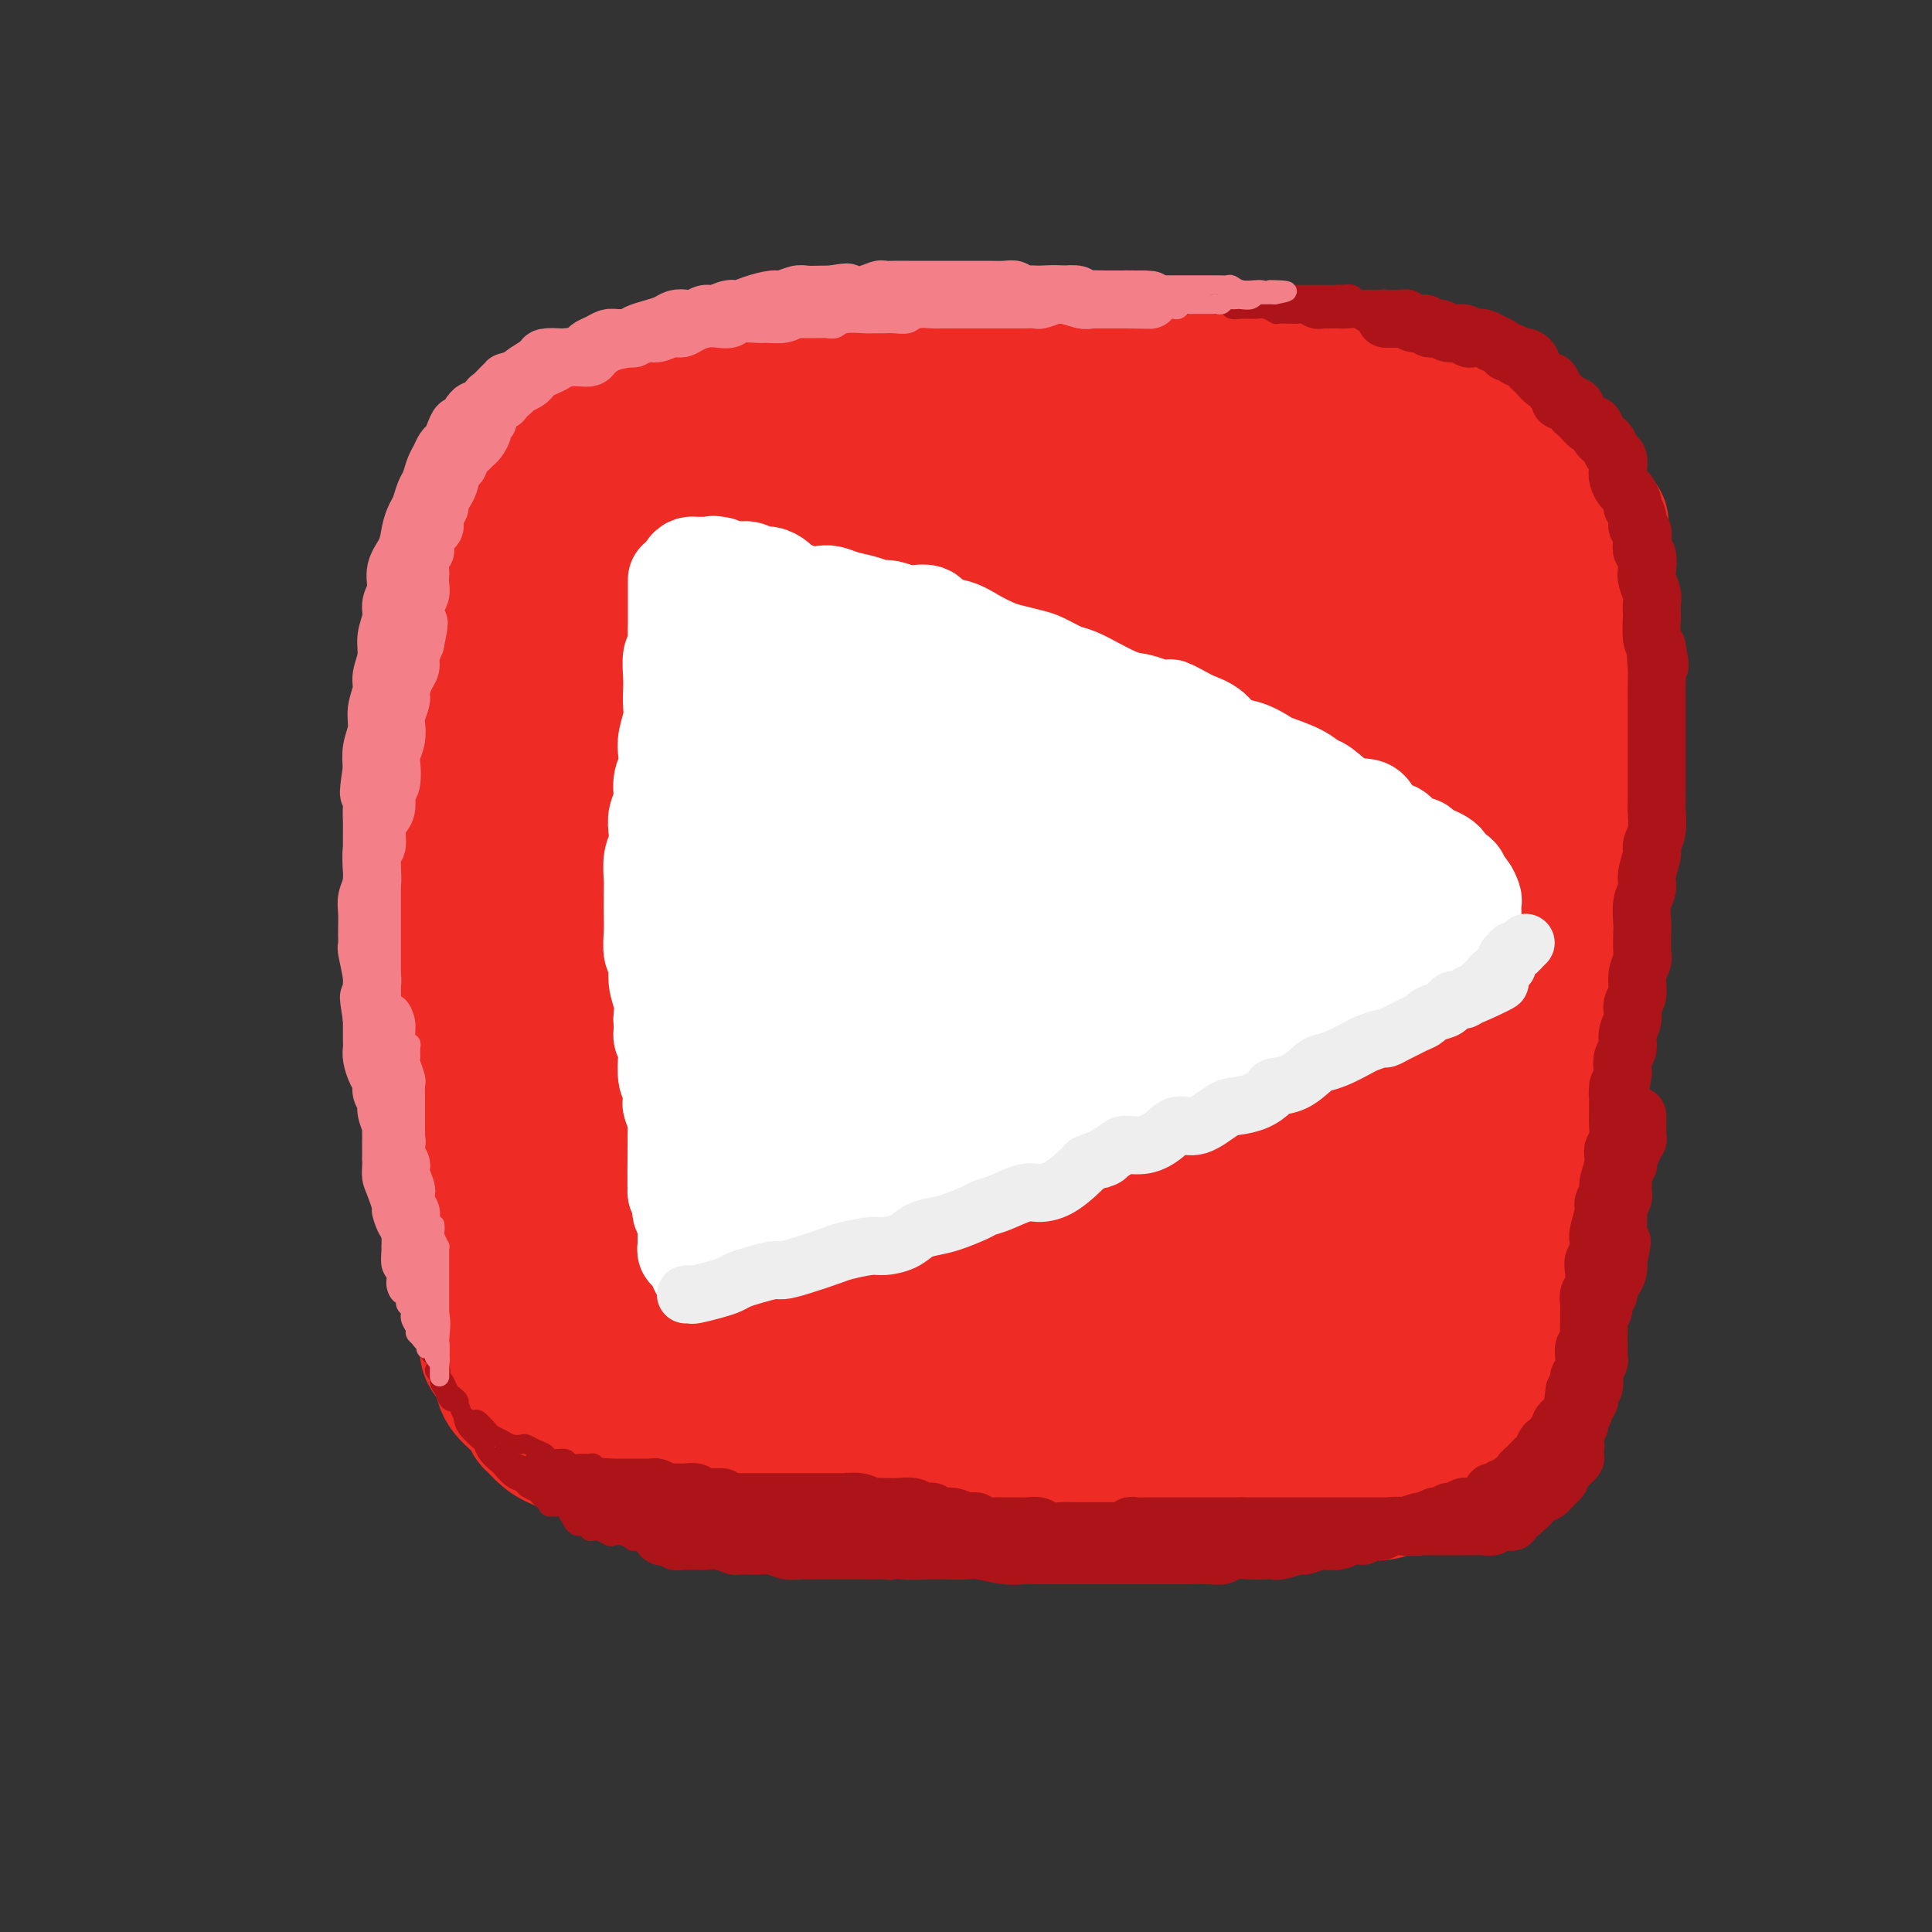 <svg viewBox='0 0 400 400' version='1.1' xmlns='http://www.w3.org/2000/svg' xmlns:xlink='http://www.w3.org/1999/xlink'><rect x="0" y="0" width="400" height="400" fill="#333333" stroke="none"/><g fill='none' stroke='rgb(238,43,36)' stroke-width='28' stroke-linecap='round' stroke-linejoin='round'><path d='M104,126c-0.423,0.008 -0.845,0.016 -1,0c-0.155,-0.016 -0.041,-0.057 0,0c0.041,0.057 0.011,0.211 0,1c-0.011,0.789 -0.003,2.214 0,3c0.003,0.786 0.001,0.933 0,2c-0.001,1.067 -0.000,3.055 0,4c0.000,0.945 -0.000,0.849 0,2c0.000,1.151 0.001,3.550 0,5c-0.001,1.450 -0.004,1.952 0,3c0.004,1.048 0.015,2.643 0,4c-0.015,1.357 -0.057,2.477 0,4c0.057,1.523 0.211,3.448 0,5c-0.211,1.552 -0.789,2.732 -1,4c-0.211,1.268 -0.057,2.626 0,4c0.057,1.374 0.015,2.766 0,4c-0.015,1.234 -0.004,2.312 0,4c0.004,1.688 0.001,3.987 0,6c-0.001,2.013 -0.000,3.741 0,5c0.000,1.259 0.000,2.048 0,4c-0.000,1.952 -0.000,5.067 0,7c0.000,1.933 0.000,2.683 0,4c-0.000,1.317 -0.000,3.202 0,5c0.000,1.798 0.000,3.508 0,5c-0.000,1.492 -0.000,2.764 0,4c0.000,1.236 0.000,2.434 0,4c-0.000,1.566 -0.000,3.498 0,5c0.000,1.502 0.000,2.572 0,4c-0.000,1.428 -0.000,3.214 0,5'/><path d='M102,233c-0.309,17.285 -0.080,6.997 0,4c0.080,-2.997 0.011,1.297 0,4c-0.011,2.703 0.035,3.814 0,5c-0.035,1.186 -0.150,2.446 0,4c0.150,1.554 0.564,3.401 1,5c0.436,1.599 0.894,2.949 1,4c0.106,1.051 -0.142,1.805 0,3c0.142,1.195 0.672,2.833 1,4c0.328,1.167 0.454,1.863 1,3c0.546,1.137 1.511,2.713 2,4c0.489,1.287 0.502,2.283 1,3c0.498,0.717 1.483,1.155 2,2c0.517,0.845 0.568,2.096 1,3c0.432,0.904 1.247,1.460 2,2c0.753,0.540 1.445,1.065 3,2c1.555,0.935 3.974,2.282 5,3c1.026,0.718 0.658,0.808 2,1c1.342,0.192 4.394,0.485 6,1c1.606,0.515 1.767,1.252 3,2c1.233,0.748 3.538,1.507 5,2c1.462,0.493 2.080,0.721 4,1c1.920,0.279 5.141,0.611 7,1c1.859,0.389 2.357,0.836 4,1c1.643,0.164 4.433,0.044 6,0c1.567,-0.044 1.913,-0.012 4,0c2.087,0.012 5.917,0.003 8,0c2.083,-0.003 2.420,-0.001 4,0c1.580,0.001 4.403,0.000 6,0c1.597,-0.000 1.968,-0.000 4,0c2.032,0.000 5.723,0.000 8,0c2.277,-0.000 3.138,-0.000 4,0'/><path d='M197,297c7.960,0.065 5.860,0.227 6,0c0.140,-0.227 2.518,-0.845 5,-1c2.482,-0.155 5.066,0.151 7,0c1.934,-0.151 3.218,-0.758 5,-1c1.782,-0.242 4.062,-0.118 6,0c1.938,0.118 3.532,0.229 5,0c1.468,-0.229 2.808,-0.797 4,-1c1.192,-0.203 2.236,-0.039 4,0c1.764,0.039 4.247,-0.046 6,0c1.753,0.046 2.775,0.222 4,0c1.225,-0.222 2.652,-0.843 4,-1c1.348,-0.157 2.618,0.151 4,0c1.382,-0.151 2.877,-0.763 4,-1c1.123,-0.237 1.874,-0.101 3,0c1.126,0.101 2.626,0.168 4,0c1.374,-0.168 2.621,-0.571 4,-1c1.379,-0.429 2.890,-0.885 4,-1c1.110,-0.115 1.820,0.110 3,0c1.180,-0.110 2.829,-0.554 4,-1c1.171,-0.446 1.864,-0.892 3,-1c1.136,-0.108 2.714,0.122 4,0c1.286,-0.122 2.280,-0.598 3,-1c0.720,-0.402 1.166,-0.731 2,-1c0.834,-0.269 2.056,-0.479 3,-1c0.944,-0.521 1.611,-1.353 2,-2c0.389,-0.647 0.499,-1.110 1,-2c0.501,-0.890 1.391,-2.208 2,-3c0.609,-0.792 0.936,-1.058 1,-2c0.064,-0.942 -0.137,-2.561 0,-4c0.137,-1.439 0.610,-2.697 1,-4c0.390,-1.303 0.695,-2.652 1,-4'/><path d='M306,264c1.111,-3.504 0.889,-2.765 1,-3c0.111,-0.235 0.555,-1.443 1,-3c0.445,-1.557 0.893,-3.462 1,-5c0.107,-1.538 -0.125,-2.708 0,-4c0.125,-1.292 0.608,-2.707 1,-4c0.392,-1.293 0.693,-2.463 1,-4c0.307,-1.537 0.618,-3.440 1,-5c0.382,-1.560 0.833,-2.778 1,-4c0.167,-1.222 0.048,-2.450 0,-4c-0.048,-1.550 -0.027,-3.423 0,-5c0.027,-1.577 0.060,-2.857 0,-4c-0.060,-1.143 -0.213,-2.150 0,-3c0.213,-0.850 0.793,-1.543 1,-3c0.207,-1.457 0.041,-3.677 0,-5c-0.041,-1.323 0.041,-1.750 0,-3c-0.041,-1.250 -0.207,-3.324 0,-5c0.207,-1.676 0.787,-2.955 1,-4c0.213,-1.045 0.058,-1.854 0,-3c-0.058,-1.146 -0.019,-2.627 0,-4c0.019,-1.373 0.019,-2.639 0,-4c-0.019,-1.361 -0.058,-2.819 0,-4c0.058,-1.181 0.212,-2.087 0,-3c-0.212,-0.913 -0.789,-1.833 -1,-3c-0.211,-1.167 -0.057,-2.580 0,-4c0.057,-1.420 0.015,-2.848 0,-4c-0.015,-1.152 -0.004,-2.030 0,-3c0.004,-0.970 0.001,-2.033 0,-3c-0.001,-0.967 -0.000,-1.836 0,-3c0.000,-1.164 0.000,-2.621 0,-4c-0.000,-1.379 -0.000,-2.680 0,-4c0.000,-1.320 0.000,-2.660 0,-4'/><path d='M314,146c0.138,-14.146 -0.015,-6.513 0,-4c0.015,2.513 0.200,-0.096 0,-2c-0.200,-1.904 -0.786,-3.104 -1,-4c-0.214,-0.896 -0.057,-1.489 0,-2c0.057,-0.511 0.015,-0.942 0,-2c-0.015,-1.058 -0.004,-2.745 0,-4c0.004,-1.255 0.001,-2.078 0,-3c-0.001,-0.922 -0.000,-1.942 0,-3c0.000,-1.058 -0.000,-2.154 0,-3c0.000,-0.846 0.001,-1.443 0,-2c-0.001,-0.557 -0.002,-1.075 0,-2c0.002,-0.925 0.008,-2.258 0,-3c-0.008,-0.742 -0.030,-0.895 0,-2c0.030,-1.105 0.112,-3.164 0,-4c-0.112,-0.836 -0.419,-0.451 -1,-1c-0.581,-0.549 -1.434,-2.034 -2,-3c-0.566,-0.966 -0.843,-1.415 -1,-2c-0.157,-0.585 -0.194,-1.308 -1,-2c-0.806,-0.692 -2.379,-1.355 -3,-2c-0.621,-0.645 -0.289,-1.272 -1,-2c-0.711,-0.728 -2.467,-1.557 -4,-2c-1.533,-0.443 -2.845,-0.500 -4,-1c-1.155,-0.500 -2.153,-1.444 -3,-2c-0.847,-0.556 -1.542,-0.722 -3,-1c-1.458,-0.278 -3.680,-0.666 -5,-1c-1.320,-0.334 -1.738,-0.615 -3,-1c-1.262,-0.385 -3.369,-0.874 -5,-1c-1.631,-0.126 -2.788,0.111 -4,0c-1.212,-0.111 -2.480,-0.568 -4,-1c-1.520,-0.432 -3.291,-0.838 -5,-1c-1.709,-0.162 -3.354,-0.081 -5,0'/><path d='M259,83c-5.766,-0.939 -4.680,-0.788 -5,-1c-0.320,-0.212 -2.044,-0.789 -4,-1c-1.956,-0.211 -4.143,-0.056 -6,0c-1.857,0.056 -3.383,0.014 -5,0c-1.617,-0.014 -3.324,0.000 -5,0c-1.676,-0.000 -3.322,-0.015 -5,0c-1.678,0.015 -3.389,0.060 -5,0c-1.611,-0.060 -3.122,-0.226 -5,0c-1.878,0.226 -4.123,0.844 -6,1c-1.877,0.156 -3.387,-0.151 -5,0c-1.613,0.151 -3.331,0.759 -5,1c-1.669,0.241 -3.291,0.116 -5,0c-1.709,-0.116 -3.507,-0.224 -5,0c-1.493,0.224 -2.681,0.778 -4,1c-1.319,0.222 -2.768,0.111 -4,0c-1.232,-0.111 -2.246,-0.222 -4,0c-1.754,0.222 -4.248,0.777 -6,1c-1.752,0.223 -2.762,0.115 -4,0c-1.238,-0.115 -2.704,-0.237 -4,0c-1.296,0.237 -2.422,0.833 -4,1c-1.578,0.167 -3.609,-0.096 -5,0c-1.391,0.096 -2.143,0.549 -3,1c-0.857,0.451 -1.818,0.899 -3,1c-1.182,0.101 -2.583,-0.146 -4,0c-1.417,0.146 -2.848,0.683 -4,1c-1.152,0.317 -2.023,0.414 -3,1c-0.977,0.586 -2.060,1.663 -3,2c-0.940,0.337 -1.736,-0.064 -3,0c-1.264,0.064 -2.994,0.594 -4,1c-1.006,0.406 -1.287,0.687 -2,1c-0.713,0.313 -1.856,0.656 -3,1'/><path d='M126,95c-6.938,1.478 -3.784,0.173 -3,0c0.784,-0.173 -0.801,0.785 -2,1c-1.199,0.215 -2.011,-0.313 -3,0c-0.989,0.313 -2.156,1.468 -3,2c-0.844,0.532 -1.367,0.442 -2,1c-0.633,0.558 -1.376,1.763 -2,2c-0.624,0.237 -1.128,-0.493 -2,0c-0.872,0.493 -2.113,2.210 -3,3c-0.887,0.790 -1.421,0.652 -2,1c-0.579,0.348 -1.202,1.182 -2,2c-0.798,0.818 -1.772,1.621 -2,3c-0.228,1.379 0.289,3.333 0,4c-0.289,0.667 -1.383,0.046 -2,1c-0.617,0.954 -0.758,3.484 -1,5c-0.242,1.516 -0.586,2.020 -1,3c-0.414,0.980 -0.898,2.438 -1,4c-0.102,1.562 0.179,3.228 0,5c-0.179,1.772 -0.819,3.649 -1,6c-0.181,2.351 0.095,5.177 0,7c-0.095,1.823 -0.561,2.643 -1,4c-0.439,1.357 -0.850,3.251 -1,5c-0.150,1.749 -0.040,3.353 0,5c0.040,1.647 0.010,3.338 0,5c-0.010,1.662 0.001,3.294 0,5c-0.001,1.706 -0.014,3.486 0,6c0.014,2.514 0.056,5.762 0,8c-0.056,2.238 -0.208,3.467 0,5c0.208,1.533 0.777,3.370 1,5c0.223,1.630 0.098,3.054 0,5c-0.098,1.946 -0.171,4.413 0,6c0.171,1.587 0.585,2.293 1,3'/><path d='M94,207c0.326,9.544 0.140,6.905 0,7c-0.140,0.095 -0.233,2.924 0,5c0.233,2.076 0.794,3.401 1,5c0.206,1.599 0.058,3.474 0,5c-0.058,1.526 -0.026,2.703 0,4c0.026,1.297 0.044,2.713 0,4c-0.044,1.287 -0.151,2.444 0,4c0.151,1.556 0.562,3.510 1,5c0.438,1.490 0.905,2.517 1,4c0.095,1.483 -0.181,3.422 0,5c0.181,1.578 0.818,2.795 1,4c0.182,1.205 -0.091,2.400 0,4c0.091,1.600 0.544,3.607 1,5c0.456,1.393 0.913,2.172 1,3c0.087,0.828 -0.198,1.706 0,3c0.198,1.294 0.878,3.004 1,4c0.122,0.996 -0.315,1.278 0,2c0.315,0.722 1.384,1.884 2,3c0.616,1.116 0.781,2.187 1,3c0.219,0.813 0.492,1.369 1,2c0.508,0.631 1.251,1.338 2,2c0.749,0.662 1.503,1.281 2,2c0.497,0.719 0.735,1.540 1,2c0.265,0.460 0.555,0.561 1,1c0.445,0.439 1.044,1.217 2,2c0.956,0.783 2.268,1.572 4,2c1.732,0.428 3.884,0.496 5,1c1.116,0.504 1.196,1.444 2,2c0.804,0.556 2.332,0.727 4,1c1.668,0.273 3.477,0.650 5,1c1.523,0.350 2.762,0.675 4,1'/><path d='M137,305c4.626,1.415 4.191,0.954 5,1c0.809,0.046 2.863,0.601 5,1c2.137,0.399 4.356,0.642 6,1c1.644,0.358 2.714,0.832 4,1c1.286,0.168 2.790,0.031 5,0c2.210,-0.031 5.126,0.043 7,0c1.874,-0.043 2.706,-0.204 4,0c1.294,0.204 3.050,0.773 5,1c1.950,0.227 4.095,0.113 6,0c1.905,-0.113 3.570,-0.227 5,0c1.430,0.227 2.625,0.793 4,1c1.375,0.207 2.929,0.055 5,0c2.071,-0.055 4.660,-0.015 7,0c2.340,0.015 4.433,0.003 6,0c1.567,-0.003 2.608,0.003 4,0c1.392,-0.003 3.134,-0.015 5,0c1.866,0.015 3.854,0.056 6,0c2.146,-0.056 4.449,-0.210 6,0c1.551,0.210 2.350,0.785 4,1c1.650,0.215 4.151,0.071 6,0c1.849,-0.071 3.046,-0.071 5,0c1.954,0.071 4.664,0.211 6,0c1.336,-0.211 1.299,-0.774 3,-1c1.701,-0.226 5.140,-0.117 7,0c1.860,0.117 2.142,0.241 3,0c0.858,-0.241 2.291,-0.849 4,-1c1.709,-0.151 3.693,0.153 5,0c1.307,-0.153 1.938,-0.763 3,-1c1.062,-0.237 2.555,-0.102 4,0c1.445,0.102 2.841,0.172 4,0c1.159,-0.172 2.079,-0.586 3,-1'/><path d='M289,308c9.017,-0.555 5.058,0.058 4,0c-1.058,-0.058 0.784,-0.785 2,-1c1.216,-0.215 1.806,0.083 3,0c1.194,-0.083 2.991,-0.548 4,-1c1.009,-0.452 1.230,-0.892 2,-1c0.770,-0.108 2.090,0.117 3,0c0.910,-0.117 1.411,-0.576 2,-1c0.589,-0.424 1.267,-0.813 2,-1c0.733,-0.187 1.519,-0.170 2,-1c0.481,-0.830 0.655,-2.505 1,-3c0.345,-0.495 0.862,0.192 1,0c0.138,-0.192 -0.104,-1.262 0,-2c0.104,-0.738 0.553,-1.144 1,-2c0.447,-0.856 0.893,-2.162 1,-3c0.107,-0.838 -0.126,-1.210 0,-2c0.126,-0.790 0.612,-2.000 1,-3c0.388,-1.000 0.679,-1.792 1,-3c0.321,-1.208 0.674,-2.833 1,-4c0.326,-1.167 0.627,-1.877 1,-3c0.373,-1.123 0.818,-2.660 1,-4c0.182,-1.340 0.100,-2.484 0,-4c-0.100,-1.516 -0.220,-3.404 0,-5c0.220,-1.596 0.780,-2.900 1,-4c0.220,-1.100 0.101,-1.996 0,-3c-0.101,-1.004 -0.185,-2.117 0,-4c0.185,-1.883 0.638,-4.536 1,-6c0.362,-1.464 0.633,-1.737 1,-3c0.367,-1.263 0.830,-3.514 1,-5c0.170,-1.486 0.046,-2.208 0,-3c-0.046,-0.792 -0.013,-1.655 0,-3c0.013,-1.345 0.007,-3.173 0,-5'/><path d='M326,228c0.614,-7.599 0.149,-4.098 0,-4c-0.149,0.098 0.017,-3.209 0,-5c-0.017,-1.791 -0.216,-2.067 0,-3c0.216,-0.933 0.846,-2.525 1,-4c0.154,-1.475 -0.169,-2.834 0,-4c0.169,-1.166 0.829,-2.141 1,-3c0.171,-0.859 -0.146,-1.604 0,-3c0.146,-1.396 0.757,-3.443 1,-5c0.243,-1.557 0.118,-2.622 0,-4c-0.118,-1.378 -0.229,-3.067 0,-4c0.229,-0.933 0.797,-1.108 1,-2c0.203,-0.892 0.040,-2.501 0,-4c-0.040,-1.499 0.042,-2.887 0,-4c-0.042,-1.113 -0.207,-1.951 0,-3c0.207,-1.049 0.788,-2.308 1,-4c0.212,-1.692 0.057,-3.817 0,-5c-0.057,-1.183 -0.015,-1.425 0,-2c0.015,-0.575 0.004,-1.483 0,-3c-0.004,-1.517 -0.001,-3.641 0,-5c0.001,-1.359 0.000,-1.952 0,-3c-0.000,-1.048 -0.000,-2.552 0,-4c0.000,-1.448 0.000,-2.840 0,-4c-0.000,-1.160 -0.000,-2.086 0,-3c0.000,-0.914 0.000,-1.815 0,-3c-0.000,-1.185 -0.000,-2.653 0,-4c0.000,-1.347 0.000,-2.573 0,-4c-0.000,-1.427 -0.000,-3.057 0,-4c0.000,-0.943 0.000,-1.201 0,-2c-0.000,-0.799 -0.000,-2.138 0,-3c0.000,-0.862 0.000,-1.246 0,-2c-0.000,-0.754 -0.000,-1.877 0,-3'/><path d='M331,118c0.821,-17.627 0.375,-6.695 0,-3c-0.375,3.695 -0.679,0.153 -1,-2c-0.321,-2.153 -0.660,-2.918 -1,-4c-0.340,-1.082 -0.681,-2.483 -1,-3c-0.319,-0.517 -0.614,-0.151 -1,-1c-0.386,-0.849 -0.861,-2.913 -1,-4c-0.139,-1.087 0.058,-1.197 0,-2c-0.058,-0.803 -0.372,-2.299 -1,-3c-0.628,-0.701 -1.569,-0.606 -2,-1c-0.431,-0.394 -0.352,-1.275 -1,-2c-0.648,-0.725 -2.022,-1.292 -3,-2c-0.978,-0.708 -1.561,-1.557 -2,-2c-0.439,-0.443 -0.734,-0.481 -1,-1c-0.266,-0.519 -0.502,-1.519 -1,-2c-0.498,-0.481 -1.260,-0.444 -2,-1c-0.740,-0.556 -1.460,-1.707 -2,-2c-0.540,-0.293 -0.900,0.271 -2,0c-1.100,-0.271 -2.942,-1.378 -4,-2c-1.058,-0.622 -1.334,-0.759 -2,-1c-0.666,-0.241 -1.721,-0.585 -3,-1c-1.279,-0.415 -2.780,-0.899 -4,-1c-1.220,-0.101 -2.157,0.183 -3,0c-0.843,-0.183 -1.591,-0.834 -3,-1c-1.409,-0.166 -3.479,0.152 -5,0c-1.521,-0.152 -2.493,-0.773 -4,-1c-1.507,-0.227 -3.550,-0.060 -5,0c-1.450,0.060 -2.306,0.013 -4,0c-1.694,-0.013 -4.227,0.007 -6,0c-1.773,-0.007 -2.785,-0.040 -4,0c-1.215,0.040 -2.633,0.154 -4,0c-1.367,-0.154 -2.684,-0.577 -4,-1'/><path d='M254,75c-6.467,-0.326 -4.634,-0.140 -5,0c-0.366,0.140 -2.930,0.234 -5,0c-2.070,-0.234 -3.646,-0.795 -5,-1c-1.354,-0.205 -2.484,-0.055 -4,0c-1.516,0.055 -3.416,0.015 -5,0c-1.584,-0.015 -2.851,-0.004 -4,0c-1.149,0.004 -2.181,0.001 -4,0c-1.819,-0.001 -4.424,-0.000 -6,0c-1.576,0.000 -2.124,0.000 -3,0c-0.876,-0.000 -2.082,0.000 -4,0c-1.918,-0.000 -4.549,-0.000 -6,0c-1.451,0.000 -1.723,0.000 -3,0c-1.277,-0.000 -3.561,-0.001 -5,0c-1.439,0.001 -2.035,0.004 -3,0c-0.965,-0.004 -2.301,-0.016 -4,0c-1.699,0.016 -3.763,0.061 -5,0c-1.237,-0.061 -1.647,-0.228 -3,0c-1.353,0.228 -3.648,0.850 -5,1c-1.352,0.150 -1.762,-0.171 -3,0c-1.238,0.171 -3.303,0.834 -5,1c-1.697,0.166 -3.026,-0.167 -4,0c-0.974,0.167 -1.594,0.833 -3,1c-1.406,0.167 -3.598,-0.166 -5,0c-1.402,0.166 -2.013,0.829 -3,1c-0.987,0.171 -2.350,-0.151 -4,0c-1.650,0.151 -3.586,0.776 -5,1c-1.414,0.224 -2.304,0.049 -3,0c-0.696,-0.049 -1.197,0.028 -2,0c-0.803,-0.028 -1.909,-0.161 -3,0c-1.091,0.161 -2.169,0.618 -3,1c-0.831,0.382 -1.416,0.691 -2,1'/><path d='M130,81c-8.400,1.241 -4.400,0.842 -3,1c1.400,0.158 0.200,0.872 -1,1c-1.200,0.128 -2.400,-0.330 -3,0c-0.600,0.330 -0.598,1.449 -1,2c-0.402,0.551 -1.207,0.533 -2,1c-0.793,0.467 -1.575,1.420 -2,2c-0.425,0.580 -0.495,0.789 -1,1c-0.505,0.211 -1.446,0.424 -2,1c-0.554,0.576 -0.722,1.513 -1,2c-0.278,0.487 -0.666,0.523 -1,1c-0.334,0.477 -0.615,1.394 -1,2c-0.385,0.606 -0.872,0.902 -1,1c-0.128,0.098 0.105,-0.001 0,1c-0.105,1.001 -0.549,3.101 -1,4c-0.451,0.899 -0.908,0.596 -1,1c-0.092,0.404 0.182,1.516 0,2c-0.182,0.484 -0.818,0.341 -1,1c-0.182,0.659 0.091,2.122 0,3c-0.091,0.878 -0.547,1.173 -1,2c-0.453,0.827 -0.905,2.187 -1,3c-0.095,0.813 0.167,1.078 0,2c-0.167,0.922 -0.763,2.501 -1,4c-0.237,1.499 -0.116,2.916 0,4c0.116,1.084 0.227,1.833 0,3c-0.227,1.167 -0.793,2.752 -1,4c-0.207,1.248 -0.055,2.161 0,3c0.055,0.839 0.015,1.606 0,3c-0.015,1.394 -0.004,3.415 0,5c0.004,1.585 0.001,2.734 0,4c-0.001,1.266 -0.000,2.647 0,4c0.000,1.353 0.000,2.676 0,4'/><path d='M104,153c-0.155,5.961 -0.042,3.862 0,4c0.042,0.138 0.011,2.511 0,4c-0.011,1.489 -0.004,2.092 0,3c0.004,0.908 0.005,2.120 0,3c-0.005,0.880 -0.016,1.428 0,2c0.016,0.572 0.061,1.167 0,1c-0.061,-0.167 -0.227,-1.095 0,-2c0.227,-0.905 0.845,-1.787 1,-3c0.155,-1.213 -0.155,-2.758 0,-4c0.155,-1.242 0.774,-2.182 1,-3c0.226,-0.818 0.058,-1.512 0,-2c-0.058,-0.488 -0.005,-0.768 0,-2c0.005,-1.232 -0.037,-3.417 0,-5c0.037,-1.583 0.155,-2.564 0,-3c-0.155,-0.436 -0.581,-0.327 -1,-1c-0.419,-0.673 -0.829,-2.130 -1,-3c-0.171,-0.870 -0.101,-1.154 0,-2c0.101,-0.846 0.234,-2.254 0,-3c-0.234,-0.746 -0.833,-0.829 -1,-1c-0.167,-0.171 0.100,-0.431 0,-1c-0.100,-0.569 -0.566,-1.448 -1,-2c-0.434,-0.552 -0.834,-0.779 -1,-1c-0.166,-0.221 -0.097,-0.437 0,-1c0.097,-0.563 0.223,-1.474 0,-2c-0.223,-0.526 -0.795,-0.669 -1,-1c-0.205,-0.331 -0.045,-0.852 0,-1c0.045,-0.148 -0.026,0.075 0,0c0.026,-0.075 0.150,-0.450 0,-1c-0.150,-0.550 -0.575,-1.275 -1,-2'/><path d='M99,124c-1.079,-3.670 -0.275,-1.844 0,-1c0.275,0.844 0.021,0.708 0,0c-0.021,-0.708 0.190,-1.987 0,-3c-0.190,-1.013 -0.783,-1.759 -1,-2c-0.217,-0.241 -0.058,0.023 0,0c0.058,-0.023 0.015,-0.334 0,-1c-0.015,-0.666 -0.004,-1.688 0,-2c0.004,-0.312 -0.000,0.085 0,0c0.000,-0.085 0.004,-0.652 0,-1c-0.004,-0.348 -0.016,-0.477 0,-1c0.016,-0.523 0.061,-1.440 0,-2c-0.061,-0.560 -0.226,-0.762 0,-1c0.226,-0.238 0.844,-0.512 1,-1c0.156,-0.488 -0.151,-1.192 0,-2c0.151,-0.808 0.759,-1.722 1,-2c0.241,-0.278 0.117,0.080 0,0c-0.117,-0.080 -0.225,-0.598 0,-1c0.225,-0.402 0.782,-0.689 1,-1c0.218,-0.311 0.096,-0.647 0,-1c-0.096,-0.353 -0.165,-0.725 0,-1c0.165,-0.275 0.565,-0.455 1,-1c0.435,-0.545 0.904,-1.456 1,-2c0.096,-0.544 -0.180,-0.723 0,-1c0.180,-0.277 0.818,-0.653 1,-1c0.182,-0.347 -0.092,-0.666 0,-1c0.092,-0.334 0.549,-0.685 1,-1c0.451,-0.315 0.894,-0.596 1,-1c0.106,-0.404 -0.126,-0.933 0,-1c0.126,-0.067 0.611,0.328 1,0c0.389,-0.328 0.683,-1.379 1,-2c0.317,-0.621 0.659,-0.810 1,-1'/><path d='M109,89c1.726,-2.962 1.043,-1.368 1,-1c-0.043,0.368 0.556,-0.490 1,-1c0.444,-0.510 0.734,-0.673 1,-1c0.266,-0.327 0.508,-0.819 1,-1c0.492,-0.181 1.235,-0.052 2,0c0.765,0.052 1.552,0.028 2,0c0.448,-0.028 0.557,-0.060 1,0c0.443,0.060 1.221,0.212 2,0c0.779,-0.212 1.559,-0.789 2,-1c0.441,-0.211 0.543,-0.057 1,0c0.457,0.057 1.270,0.015 2,0c0.730,-0.015 1.378,-0.004 2,0c0.622,0.004 1.216,0.000 2,0c0.784,-0.000 1.756,0.004 2,0c0.244,-0.004 -0.240,-0.015 0,0c0.240,0.015 1.206,0.057 2,0c0.794,-0.057 1.417,-0.211 2,0c0.583,0.211 1.127,0.788 2,1c0.873,0.212 2.077,0.061 3,0c0.923,-0.061 1.566,-0.031 2,0c0.434,0.031 0.660,0.065 1,0c0.340,-0.065 0.794,-0.228 2,0c1.206,0.228 3.164,0.846 4,1c0.836,0.154 0.550,-0.156 1,0c0.450,0.156 1.637,0.778 2,1c0.363,0.222 -0.099,0.046 0,0c0.099,-0.046 0.758,0.039 1,0c0.242,-0.039 0.065,-0.203 0,0c-0.065,0.203 -0.019,0.772 0,1c0.019,0.228 0.009,0.114 0,0'/><path d='M153,88c4.733,0.987 1.566,1.453 0,2c-1.566,0.547 -1.529,1.173 -2,2c-0.471,0.827 -1.449,1.855 -3,4c-1.551,2.145 -3.676,5.406 -5,9c-1.324,3.594 -1.847,7.520 -3,12c-1.153,4.480 -2.936,9.513 -4,16c-1.064,6.487 -1.410,14.429 -2,21c-0.590,6.571 -1.425,11.771 -2,15c-0.575,3.229 -0.889,4.489 -1,6c-0.111,1.511 -0.019,3.275 0,5c0.019,1.725 -0.034,3.410 0,4c0.034,0.590 0.155,0.084 0,0c-0.155,-0.084 -0.588,0.252 0,-1c0.588,-1.252 2.196,-4.093 3,-7c0.804,-2.907 0.805,-5.880 1,-11c0.195,-5.120 0.585,-12.385 1,-18c0.415,-5.615 0.854,-9.578 1,-13c0.146,-3.422 -0.001,-6.304 0,-9c0.001,-2.696 0.152,-5.207 0,-7c-0.152,-1.793 -0.606,-2.869 -1,-4c-0.394,-1.131 -0.727,-2.316 -1,-3c-0.273,-0.684 -0.485,-0.865 -1,-1c-0.515,-0.135 -1.333,-0.224 -2,1c-0.667,1.224 -1.184,3.762 -2,7c-0.816,3.238 -1.931,7.177 -3,14c-1.069,6.823 -2.090,16.531 -3,24c-0.910,7.469 -1.708,12.700 -2,18c-0.292,5.300 -0.078,10.668 0,15c0.078,4.332 0.021,7.628 0,11c-0.021,3.372 -0.006,6.821 0,9c0.006,2.179 0.003,3.090 0,4'/><path d='M122,213c0.025,6.690 0.086,3.915 0,3c-0.086,-0.915 -0.321,0.030 0,0c0.321,-0.030 1.196,-1.036 2,-3c0.804,-1.964 1.536,-4.885 2,-9c0.464,-4.115 0.660,-9.422 1,-16c0.340,-6.578 0.823,-14.425 1,-21c0.177,-6.575 0.048,-11.876 0,-17c-0.048,-5.124 -0.016,-10.071 0,-14c0.016,-3.929 0.015,-6.840 0,-9c-0.015,-2.160 -0.045,-3.568 0,-4c0.045,-0.432 0.163,0.111 0,0c-0.163,-0.111 -0.608,-0.877 -1,3c-0.392,3.877 -0.732,12.398 -1,20c-0.268,7.602 -0.464,14.286 -1,21c-0.536,6.714 -1.411,13.460 -2,20c-0.589,6.540 -0.892,12.876 -1,20c-0.108,7.124 -0.022,15.035 0,21c0.022,5.965 -0.019,9.983 0,13c0.019,3.017 0.099,5.034 0,7c-0.099,1.966 -0.378,3.880 0,5c0.378,1.120 1.411,1.446 2,2c0.589,0.554 0.733,1.335 1,1c0.267,-0.335 0.657,-1.787 1,-6c0.343,-4.213 0.638,-11.189 1,-17c0.362,-5.811 0.791,-10.459 1,-16c0.209,-5.541 0.200,-11.975 0,-17c-0.200,-5.025 -0.589,-8.639 -1,-11c-0.411,-2.361 -0.842,-3.468 -1,-4c-0.158,-0.532 -0.043,-0.489 0,1c0.043,1.489 0.012,4.426 0,11c-0.012,6.574 -0.006,16.787 0,27'/><path d='M126,224c-0.008,9.857 -0.028,15.001 0,21c0.028,5.999 0.103,12.854 0,17c-0.103,4.146 -0.384,5.583 0,8c0.384,2.417 1.434,5.812 2,7c0.566,1.188 0.648,0.167 1,0c0.352,-0.167 0.974,0.519 2,-1c1.026,-1.519 2.457,-5.245 4,-11c1.543,-5.755 3.200,-13.541 4,-20c0.800,-6.459 0.744,-11.590 1,-18c0.256,-6.410 0.823,-14.097 1,-18c0.177,-3.903 -0.035,-4.021 0,-5c0.035,-0.979 0.317,-2.820 0,-2c-0.317,0.820 -1.235,4.300 -2,9c-0.765,4.700 -1.379,10.621 -2,18c-0.621,7.379 -1.249,16.216 -1,22c0.249,5.784 1.376,8.515 2,11c0.624,2.485 0.744,4.725 1,6c0.256,1.275 0.647,1.586 1,2c0.353,0.414 0.666,0.932 1,1c0.334,0.068 0.688,-0.313 1,-3c0.312,-2.687 0.582,-7.679 1,-14c0.418,-6.321 0.984,-13.972 1,-21c0.016,-7.028 -0.519,-13.434 -1,-18c-0.481,-4.566 -0.907,-7.292 -1,-9c-0.093,-1.708 0.147,-2.396 0,-1c-0.147,1.396 -0.682,4.877 -1,12c-0.318,7.123 -0.419,17.886 0,26c0.419,8.114 1.360,13.577 2,19c0.640,5.423 0.980,10.806 2,14c1.020,3.194 2.720,4.198 4,5c1.280,0.802 2.140,1.401 3,2'/><path d='M152,283c1.349,1.360 1.223,1.260 3,-2c1.777,-3.260 5.458,-9.679 7,-16c1.542,-6.321 0.946,-12.542 1,-19c0.054,-6.458 0.757,-13.152 1,-22c0.243,-8.848 0.027,-19.849 0,-25c-0.027,-5.151 0.136,-4.451 0,-5c-0.136,-0.549 -0.570,-2.347 -2,3c-1.430,5.347 -3.856,17.840 -5,27c-1.144,9.160 -1.008,14.987 -1,21c0.008,6.013 -0.114,12.211 0,18c0.114,5.789 0.463,11.167 1,14c0.537,2.833 1.261,3.120 2,4c0.739,0.880 1.494,2.352 2,3c0.506,0.648 0.763,0.471 2,-2c1.237,-2.471 3.453,-7.235 5,-12c1.547,-4.765 2.423,-9.531 3,-17c0.577,-7.469 0.853,-17.643 1,-26c0.147,-8.357 0.165,-14.899 0,-21c-0.165,-6.101 -0.514,-11.763 -1,-15c-0.486,-3.237 -1.110,-4.051 -2,-3c-0.890,1.051 -2.046,3.968 -3,9c-0.954,5.032 -1.704,12.181 -2,21c-0.296,8.819 -0.137,19.310 1,27c1.137,7.690 3.252,12.580 5,18c1.748,5.420 3.127,11.371 5,15c1.873,3.629 4.239,4.938 6,6c1.761,1.062 2.917,1.879 5,1c2.083,-0.879 5.095,-3.452 7,-7c1.905,-3.548 2.705,-8.071 4,-15c1.295,-6.929 3.084,-16.266 4,-24c0.916,-7.734 0.958,-13.867 1,-20'/><path d='M202,219c1.079,-12.959 -0.722,-15.857 -2,-19c-1.278,-3.143 -2.033,-6.532 -3,-9c-0.967,-2.468 -2.148,-4.017 -4,-2c-1.852,2.017 -4.376,7.598 -6,14c-1.624,6.402 -2.347,13.624 -3,20c-0.653,6.376 -1.235,11.907 0,19c1.235,7.093 4.288,15.749 6,21c1.712,5.251 2.084,7.099 3,9c0.916,1.901 2.375,3.857 4,5c1.625,1.143 3.415,1.472 5,0c1.585,-1.472 2.964,-4.746 4,-9c1.036,-4.254 1.729,-9.488 2,-17c0.271,-7.512 0.120,-17.304 0,-25c-0.120,-7.696 -0.209,-13.298 -1,-20c-0.791,-6.702 -2.285,-14.504 -3,-19c-0.715,-4.496 -0.652,-5.688 -2,-7c-1.348,-1.312 -4.107,-2.746 -6,0c-1.893,2.746 -2.921,9.671 -4,17c-1.079,7.329 -2.208,15.061 -2,23c0.208,7.939 1.753,16.085 3,23c1.247,6.915 2.196,12.600 4,18c1.804,5.400 4.465,10.515 6,13c1.535,2.485 1.946,2.341 3,3c1.054,0.659 2.752,2.123 5,0c2.248,-2.123 5.044,-7.832 7,-13c1.956,-5.168 3.070,-9.796 4,-17c0.930,-7.204 1.675,-16.986 2,-25c0.325,-8.014 0.232,-14.262 0,-20c-0.232,-5.738 -0.601,-10.968 -1,-14c-0.399,-3.032 -0.828,-3.866 -2,-3c-1.172,0.866 -3.086,3.433 -5,6'/><path d='M216,191c-1.395,4.105 -2.382,11.367 -3,19c-0.618,7.633 -0.866,15.635 -1,23c-0.134,7.365 -0.154,14.092 1,21c1.154,6.908 3.483,13.996 5,18c1.517,4.004 2.224,4.925 3,6c0.776,1.075 1.622,2.303 3,3c1.378,0.697 3.289,0.864 5,0c1.711,-0.864 3.224,-2.757 5,-8c1.776,-5.243 3.816,-13.836 5,-21c1.184,-7.164 1.511,-12.901 2,-19c0.489,-6.099 1.140,-12.562 1,-20c-0.140,-7.438 -1.073,-15.850 -2,-20c-0.927,-4.150 -1.850,-4.037 -3,-5c-1.150,-0.963 -2.528,-3.002 -4,1c-1.472,4.002 -3.037,14.044 -4,23c-0.963,8.956 -1.323,16.827 -1,24c0.323,7.173 1.328,13.650 3,21c1.672,7.350 4.012,15.573 6,20c1.988,4.427 3.623,5.058 5,6c1.377,0.942 2.494,2.194 4,3c1.506,0.806 3.399,1.165 6,-1c2.601,-2.165 5.910,-6.853 8,-12c2.090,-5.147 2.960,-10.751 4,-17c1.040,-6.249 2.248,-13.143 3,-20c0.752,-6.857 1.046,-13.678 1,-21c-0.046,-7.322 -0.433,-15.144 -1,-19c-0.567,-3.856 -1.315,-3.746 -2,-4c-0.685,-0.254 -1.307,-0.872 -3,2c-1.693,2.872 -4.456,9.235 -6,18c-1.544,8.765 -1.870,19.933 -2,28c-0.130,8.067 -0.065,13.034 0,18'/><path d='M254,258c0.375,9.433 2.313,10.014 4,12c1.687,1.986 3.122,5.377 4,7c0.878,1.623 1.197,1.478 2,2c0.803,0.522 2.090,1.711 4,0c1.910,-1.711 4.445,-6.323 6,-11c1.555,-4.677 2.131,-9.418 3,-15c0.869,-5.582 2.030,-12.006 3,-20c0.970,-7.994 1.750,-17.559 2,-25c0.250,-7.441 -0.031,-12.759 0,-16c0.031,-3.241 0.375,-4.404 0,-5c-0.375,-0.596 -1.468,-0.625 -3,2c-1.532,2.625 -3.502,7.903 -5,16c-1.498,8.097 -2.523,19.014 -3,27c-0.477,7.986 -0.405,13.040 0,18c0.405,4.960 1.143,9.824 2,13c0.857,3.176 1.834,4.663 3,6c1.166,1.337 2.520,2.524 4,3c1.480,0.476 3.086,0.242 5,-1c1.914,-1.242 4.136,-3.492 6,-9c1.864,-5.508 3.368,-14.272 5,-21c1.632,-6.728 3.391,-11.418 4,-17c0.609,-5.582 0.068,-12.055 0,-18c-0.068,-5.945 0.337,-11.361 0,-14c-0.337,-2.639 -1.414,-2.500 -2,-3c-0.586,-0.500 -0.680,-1.640 -3,2c-2.320,3.640 -6.868,12.061 -9,19c-2.132,6.939 -1.850,12.395 -2,18c-0.150,5.605 -0.731,11.358 -1,15c-0.269,3.642 -0.226,5.173 0,7c0.226,1.827 0.636,3.951 1,5c0.364,1.049 0.682,1.025 1,1'/><path d='M285,256c-0.128,7.242 0.053,2.346 1,-1c0.947,-3.346 2.659,-5.140 4,-9c1.341,-3.860 2.310,-9.784 3,-17c0.690,-7.216 1.102,-15.725 2,-23c0.898,-7.275 2.281,-13.317 3,-19c0.719,-5.683 0.775,-11.008 1,-19c0.225,-7.992 0.621,-18.652 0,-25c-0.621,-6.348 -2.258,-8.384 -3,-11c-0.742,-2.616 -0.589,-5.812 -1,-8c-0.411,-2.188 -1.385,-3.368 -2,-4c-0.615,-0.632 -0.870,-0.717 -1,-1c-0.130,-0.283 -0.134,-0.763 0,3c0.134,3.763 0.408,11.771 1,18c0.592,6.229 1.503,10.681 2,16c0.497,5.319 0.581,11.506 1,17c0.419,5.494 1.172,10.294 2,14c0.828,3.706 1.731,6.317 2,8c0.269,1.683 -0.096,2.437 0,3c0.096,0.563 0.652,0.936 1,1c0.348,0.064 0.488,-0.180 1,-2c0.512,-1.820 1.396,-5.216 2,-11c0.604,-5.784 0.928,-13.957 1,-21c0.072,-7.043 -0.107,-12.955 0,-19c0.107,-6.045 0.501,-12.224 0,-18c-0.501,-5.776 -1.895,-11.150 -3,-15c-1.105,-3.850 -1.920,-6.176 -3,-8c-1.080,-1.824 -2.425,-3.146 -4,-4c-1.575,-0.854 -3.381,-1.239 -5,-1c-1.619,0.239 -3.051,1.103 -5,4c-1.949,2.897 -4.414,7.828 -6,14c-1.586,6.172 -2.293,13.586 -3,21'/><path d='M276,139c-1.844,8.651 -1.954,12.779 -2,17c-0.046,4.221 -0.028,8.536 0,11c0.028,2.464 0.066,3.078 0,4c-0.066,0.922 -0.235,2.151 0,3c0.235,0.849 0.876,1.319 2,0c1.124,-1.319 2.732,-4.428 4,-9c1.268,-4.572 2.195,-10.608 3,-16c0.805,-5.392 1.488,-10.139 2,-17c0.512,-6.861 0.852,-15.834 1,-22c0.148,-6.166 0.105,-9.525 0,-12c-0.105,-2.475 -0.273,-4.067 -1,-5c-0.727,-0.933 -2.013,-1.207 -4,-1c-1.987,0.207 -4.676,0.896 -7,4c-2.324,3.104 -4.284,8.624 -6,16c-1.716,7.376 -3.188,16.607 -4,24c-0.812,7.393 -0.963,12.949 -1,18c-0.037,5.051 0.040,9.598 0,13c-0.040,3.402 -0.198,5.660 0,7c0.198,1.340 0.753,1.763 1,2c0.247,0.237 0.185,0.289 1,0c0.815,-0.289 2.508,-0.917 4,-5c1.492,-4.083 2.782,-11.619 4,-18c1.218,-6.381 2.362,-11.607 3,-18c0.638,-6.393 0.769,-13.951 1,-20c0.231,-6.049 0.563,-10.587 0,-15c-0.563,-4.413 -2.020,-8.702 -3,-11c-0.980,-2.298 -1.484,-2.605 -3,-3c-1.516,-0.395 -4.046,-0.879 -7,0c-2.954,0.879 -6.334,3.121 -9,7c-2.666,3.879 -4.619,9.394 -6,15c-1.381,5.606 -2.191,11.303 -3,17'/><path d='M246,125c-1.785,7.492 -1.747,10.221 -2,15c-0.253,4.779 -0.798,11.607 -1,16c-0.202,4.393 -0.063,6.350 0,8c0.063,1.650 0.049,2.994 0,4c-0.049,1.006 -0.132,1.676 0,2c0.132,0.324 0.478,0.302 1,-2c0.522,-2.302 1.220,-6.884 2,-11c0.780,-4.116 1.643,-7.767 2,-14c0.357,-6.233 0.207,-15.048 0,-22c-0.207,-6.952 -0.472,-12.041 -1,-17c-0.528,-4.959 -1.321,-9.789 -2,-13c-0.679,-3.211 -1.245,-4.803 -3,-6c-1.755,-1.197 -4.698,-2.000 -7,-2c-2.302,-0.000 -3.963,0.801 -6,4c-2.037,3.199 -4.451,8.794 -6,15c-1.549,6.206 -2.232,13.023 -3,21c-0.768,7.977 -1.621,17.115 -2,24c-0.379,6.885 -0.284,11.515 0,15c0.284,3.485 0.759,5.823 1,8c0.241,2.177 0.249,4.194 1,5c0.751,0.806 2.244,0.402 3,0c0.756,-0.402 0.775,-0.802 2,-4c1.225,-3.198 3.655,-9.194 5,-15c1.345,-5.806 1.605,-11.422 2,-17c0.395,-5.578 0.925,-11.117 1,-18c0.075,-6.883 -0.305,-15.111 -1,-20c-0.695,-4.889 -1.706,-6.440 -3,-8c-1.294,-1.560 -2.873,-3.130 -4,-4c-1.127,-0.870 -1.803,-1.042 -3,0c-1.197,1.042 -2.913,3.298 -4,9c-1.087,5.702 -1.543,14.851 -2,24'/><path d='M216,122c-0.221,7.152 0.225,13.032 1,19c0.775,5.968 1.878,12.022 3,17c1.122,4.978 2.263,8.879 3,12c0.737,3.121 1.069,5.463 2,7c0.931,1.537 2.461,2.271 3,3c0.539,0.729 0.089,1.454 1,0c0.911,-1.454 3.185,-5.085 4,-9c0.815,-3.915 0.172,-8.113 0,-13c-0.172,-4.887 0.128,-10.464 0,-18c-0.128,-7.536 -0.683,-17.030 -2,-24c-1.317,-6.970 -3.395,-11.417 -5,-15c-1.605,-3.583 -2.735,-6.303 -5,-8c-2.265,-1.697 -5.665,-2.372 -9,-2c-3.335,0.372 -6.606,1.791 -10,5c-3.394,3.209 -6.909,8.207 -9,14c-2.091,5.793 -2.756,12.381 -4,20c-1.244,7.619 -3.068,16.268 -4,22c-0.932,5.732 -0.973,8.546 -1,11c-0.027,2.454 -0.039,4.547 0,6c0.039,1.453 0.128,2.268 0,3c-0.128,0.732 -0.475,1.383 0,1c0.475,-0.383 1.771,-1.800 3,-5c1.229,-3.200 2.391,-8.183 3,-13c0.609,-4.817 0.665,-9.469 1,-16c0.335,-6.531 0.949,-14.940 1,-22c0.051,-7.060 -0.461,-12.771 -1,-16c-0.539,-3.229 -1.106,-3.976 -2,-5c-0.894,-1.024 -2.116,-2.326 -3,-3c-0.884,-0.674 -1.430,-0.720 -3,1c-1.570,1.720 -4.163,5.206 -6,11c-1.837,5.794 -2.919,13.897 -4,22'/><path d='M173,127c-0.785,6.906 -0.746,13.171 -1,19c-0.254,5.829 -0.800,11.221 -1,16c-0.200,4.779 -0.053,8.943 0,12c0.053,3.057 0.012,5.007 0,6c-0.012,0.993 0.007,1.030 0,1c-0.007,-0.030 -0.039,-0.126 0,-1c0.039,-0.874 0.148,-2.526 1,-7c0.852,-4.474 2.448,-11.768 3,-18c0.552,-6.232 0.060,-11.400 0,-17c-0.060,-5.600 0.314,-11.632 0,-17c-0.314,-5.368 -1.314,-10.072 -2,-13c-0.686,-2.928 -1.058,-4.080 -2,-5c-0.942,-0.920 -2.455,-1.607 -4,-2c-1.545,-0.393 -3.122,-0.493 -5,4c-1.878,4.493 -4.059,13.577 -5,21c-0.941,7.423 -0.644,13.185 -1,19c-0.356,5.815 -1.366,11.683 -2,17c-0.634,5.317 -0.892,10.084 -1,13c-0.108,2.916 -0.065,3.983 0,5c0.065,1.017 0.154,1.985 0,3c-0.154,1.015 -0.549,2.078 0,1c0.549,-1.078 2.043,-4.297 3,-8c0.957,-3.703 1.378,-7.890 2,-13c0.622,-5.110 1.445,-11.142 2,-17c0.555,-5.858 0.840,-11.543 1,-18c0.160,-6.457 0.194,-13.688 0,-17c-0.194,-3.312 -0.615,-2.705 -1,-3c-0.385,-0.295 -0.732,-1.491 -2,-1c-1.268,0.491 -3.457,2.671 -5,9c-1.543,6.329 -2.441,16.808 -3,25c-0.559,8.192 -0.780,14.096 -1,20'/><path d='M149,161c-0.716,10.326 -0.506,13.641 0,18c0.506,4.359 1.307,9.762 2,13c0.693,3.238 1.279,4.313 2,5c0.721,0.687 1.578,0.988 3,1c1.422,0.012 3.408,-0.264 6,-2c2.592,-1.736 5.791,-4.931 8,-9c2.209,-4.069 3.429,-9.012 5,-16c1.571,-6.988 3.492,-16.020 5,-23c1.508,-6.980 2.604,-11.906 3,-16c0.396,-4.094 0.093,-7.356 0,-9c-0.093,-1.644 0.025,-1.670 0,-2c-0.025,-0.330 -0.193,-0.964 0,2c0.193,2.964 0.747,9.526 1,16c0.253,6.474 0.206,12.861 1,19c0.794,6.139 2.431,12.031 4,17c1.569,4.969 3.070,9.015 4,12c0.930,2.985 1.288,4.910 2,6c0.712,1.090 1.778,1.346 3,2c1.222,0.654 2.601,1.705 4,1c1.399,-0.705 2.819,-3.168 4,-7c1.181,-3.832 2.122,-9.034 3,-14c0.878,-4.966 1.692,-9.697 2,-16c0.308,-6.303 0.109,-14.179 0,-19c-0.109,-4.821 -0.128,-6.587 0,-8c0.128,-1.413 0.404,-2.474 0,-1c-0.404,1.474 -1.490,5.482 -2,11c-0.510,5.518 -0.446,12.545 0,19c0.446,6.455 1.274,12.339 2,18c0.726,5.661 1.349,11.101 2,14c0.651,2.899 1.329,3.257 2,4c0.671,0.743 1.336,1.872 2,3'/><path d='M217,200c1.098,1.303 1.842,1.062 3,0c1.158,-1.062 2.731,-2.943 4,-6c1.269,-3.057 2.234,-7.289 3,-12c0.766,-4.711 1.334,-9.900 2,-15c0.666,-5.100 1.429,-10.109 2,-13c0.571,-2.891 0.951,-3.663 1,-4c0.049,-0.337 -0.234,-0.238 0,3c0.234,3.238 0.985,9.616 1,16c0.015,6.384 -0.707,12.775 0,18c0.707,5.225 2.843,9.285 4,12c1.157,2.715 1.336,4.086 2,5c0.664,0.914 1.814,1.370 3,2c1.186,0.630 2.408,1.435 4,0c1.592,-1.435 3.554,-5.109 5,-8c1.446,-2.891 2.375,-5.000 3,-10c0.625,-5.000 0.944,-12.892 1,-17c0.056,-4.108 -0.153,-4.434 0,-5c0.153,-0.566 0.668,-1.372 0,0c-0.668,1.372 -2.518,4.924 -4,11c-1.482,6.076 -2.596,14.678 -3,20c-0.404,5.322 -0.098,7.365 0,9c0.098,1.635 -0.010,2.861 0,4c0.010,1.139 0.140,2.192 0,3c-0.140,0.808 -0.550,1.371 0,1c0.550,-0.371 2.061,-1.677 3,-3c0.939,-1.323 1.307,-2.663 2,-6c0.693,-3.337 1.711,-8.670 2,-14c0.289,-5.330 -0.149,-10.655 0,-13c0.149,-2.345 0.886,-1.708 1,-2c0.114,-0.292 -0.396,-1.512 -1,2c-0.604,3.512 -1.302,11.756 -2,20'/><path d='M253,198c-0.749,5.933 -1.623,10.767 -2,15c-0.377,4.233 -0.259,7.866 0,11c0.259,3.134 0.657,5.768 1,8c0.343,2.232 0.631,4.063 1,5c0.369,0.937 0.820,0.982 1,1c0.180,0.018 0.090,0.009 0,0'/></g>
<g fill='none' stroke='rgb(173,20,25)' stroke-width='12' stroke-linecap='round' stroke-linejoin='round'><path d='M287,66c-0.089,0.000 -0.177,0.000 0,0c0.177,-0.000 0.620,-0.001 1,0c0.380,0.001 0.696,0.004 1,0c0.304,-0.004 0.596,-0.016 1,0c0.404,0.016 0.919,0.061 1,0c0.081,-0.061 -0.273,-0.228 0,0c0.273,0.228 1.174,0.850 2,1c0.826,0.150 1.577,-0.171 2,0c0.423,0.171 0.519,0.834 1,1c0.481,0.166 1.347,-0.166 2,0c0.653,0.166 1.095,0.828 2,1c0.905,0.172 2.275,-0.146 3,0c0.725,0.146 0.805,0.756 1,1c0.195,0.244 0.504,0.121 1,0c0.496,-0.121 1.180,-0.238 2,0c0.820,0.238 1.778,0.833 2,1c0.222,0.167 -0.291,-0.095 0,0c0.291,0.095 1.388,0.548 2,1c0.612,0.452 0.741,0.905 1,1c0.259,0.095 0.648,-0.168 1,0c0.352,0.168 0.668,0.766 1,1c0.332,0.234 0.679,0.103 1,0c0.321,-0.103 0.614,-0.177 1,0c0.386,0.177 0.863,0.606 1,1c0.137,0.394 -0.065,0.752 0,1c0.065,0.248 0.399,0.386 1,1c0.601,0.614 1.470,1.704 2,2c0.530,0.296 0.723,-0.201 1,0c0.277,0.201 0.639,1.101 1,2'/><path d='M322,81c2.363,2.108 0.769,1.879 1,2c0.231,0.121 2.285,0.591 3,1c0.715,0.409 0.089,0.757 0,1c-0.089,0.243 0.357,0.380 1,1c0.643,0.620 1.482,1.723 2,2c0.518,0.277 0.716,-0.273 1,0c0.284,0.273 0.654,1.368 1,2c0.346,0.632 0.667,0.802 1,1c0.333,0.198 0.677,0.423 1,1c0.323,0.577 0.626,1.507 1,2c0.374,0.493 0.821,0.551 1,1c0.179,0.449 0.091,1.290 0,2c-0.091,0.710 -0.183,1.289 0,2c0.183,0.711 0.642,1.555 1,2c0.358,0.445 0.617,0.490 1,1c0.383,0.510 0.891,1.484 1,2c0.109,0.516 -0.181,0.575 0,1c0.181,0.425 0.832,1.217 1,2c0.168,0.783 -0.147,1.556 0,2c0.147,0.444 0.758,0.560 1,1c0.242,0.440 0.116,1.205 0,2c-0.116,0.795 -0.224,1.620 0,2c0.224,0.380 0.778,0.314 1,1c0.222,0.686 0.112,2.125 0,3c-0.112,0.875 -0.226,1.187 0,2c0.226,0.813 0.792,2.126 1,3c0.208,0.874 0.059,1.309 0,2c-0.059,0.691 -0.026,1.639 0,2c0.026,0.361 0.045,0.136 0,1c-0.045,0.864 -0.156,2.818 0,4c0.156,1.182 0.578,1.591 1,2'/><path d='M343,134c1.238,6.417 0.332,2.961 0,2c-0.332,-0.961 -0.089,0.573 0,2c0.089,1.427 0.024,2.746 0,4c-0.024,1.254 -0.006,2.444 0,3c0.006,0.556 0.002,0.479 0,1c-0.002,0.521 -0.000,1.642 0,3c0.000,1.358 0.000,2.953 0,4c-0.000,1.047 0.000,1.544 0,2c-0.000,0.456 -0.000,0.869 0,2c0.000,1.131 0.001,2.981 0,4c-0.001,1.019 -0.004,1.208 0,2c0.004,0.792 0.016,2.188 0,3c-0.016,0.812 -0.061,1.039 0,2c0.061,0.961 0.228,2.655 0,4c-0.228,1.345 -0.849,2.340 -1,3c-0.151,0.660 0.170,0.986 0,2c-0.170,1.014 -0.830,2.717 -1,4c-0.170,1.283 0.150,2.147 0,3c-0.150,0.853 -0.771,1.694 -1,3c-0.229,1.306 -0.065,3.075 0,4c0.065,0.925 0.033,1.004 0,2c-0.033,0.996 -0.065,2.909 0,4c0.065,1.091 0.229,1.359 0,2c-0.229,0.641 -0.850,1.655 -1,3c-0.150,1.345 0.171,3.022 0,4c-0.171,0.978 -0.834,1.258 -1,2c-0.166,0.742 0.165,1.945 0,3c-0.165,1.055 -0.828,1.963 -1,3c-0.172,1.037 0.146,2.202 0,3c-0.146,0.798 -0.756,1.228 -1,2c-0.244,0.772 -0.122,1.886 0,3'/><path d='M336,222c-1.309,8.256 -1.082,3.898 -1,3c0.082,-0.898 0.018,1.666 0,3c-0.018,1.334 0.010,1.437 0,2c-0.010,0.563 -0.059,1.586 0,3c0.059,1.414 0.227,3.218 0,4c-0.227,0.782 -0.850,0.542 -1,1c-0.150,0.458 0.171,1.615 0,3c-0.171,1.385 -0.834,2.997 -1,4c-0.166,1.003 0.166,1.395 0,2c-0.166,0.605 -0.828,1.422 -1,2c-0.172,0.578 0.146,0.918 0,2c-0.146,1.082 -0.757,2.908 -1,4c-0.243,1.092 -0.117,1.451 0,2c0.117,0.549 0.224,1.288 0,2c-0.224,0.712 -0.778,1.398 -1,2c-0.222,0.602 -0.112,1.120 0,2c0.112,0.880 0.226,2.123 0,3c-0.226,0.877 -0.793,1.390 -1,2c-0.207,0.610 -0.054,1.319 0,2c0.054,0.681 0.011,1.333 0,2c-0.011,0.667 0.011,1.347 0,2c-0.011,0.653 -0.056,1.278 0,2c0.056,0.722 0.212,1.541 0,2c-0.212,0.459 -0.793,0.557 -1,1c-0.207,0.443 -0.042,1.232 0,2c0.042,0.768 -0.041,1.515 0,2c0.041,0.485 0.204,0.707 0,1c-0.204,0.293 -0.776,0.656 -1,1c-0.224,0.344 -0.099,0.670 0,1c0.099,0.330 0.171,0.666 0,1c-0.171,0.334 -0.586,0.667 -1,1'/><path d='M326,288c-1.543,10.385 -0.402,3.346 0,1c0.402,-2.346 0.065,0.001 0,1c-0.065,0.999 0.141,0.649 0,1c-0.141,0.351 -0.630,1.402 -1,2c-0.370,0.598 -0.620,0.742 -1,1c-0.380,0.258 -0.889,0.630 -1,1c-0.111,0.370 0.178,0.738 0,1c-0.178,0.262 -0.821,0.417 -1,1c-0.179,0.583 0.107,1.595 0,2c-0.107,0.405 -0.606,0.202 -1,0c-0.394,-0.202 -0.683,-0.405 -1,0c-0.317,0.405 -0.663,1.418 -1,2c-0.337,0.582 -0.664,0.733 -1,1c-0.336,0.267 -0.681,0.650 -1,1c-0.319,0.350 -0.611,0.669 -1,1c-0.389,0.331 -0.874,0.676 -1,1c-0.126,0.324 0.107,0.627 0,1c-0.107,0.373 -0.553,0.817 -1,1c-0.447,0.183 -0.893,0.105 -1,0c-0.107,-0.105 0.125,-0.238 0,0c-0.125,0.238 -0.608,0.848 -1,1c-0.392,0.152 -0.693,-0.153 -1,0c-0.307,0.153 -0.621,0.763 -1,1c-0.379,0.237 -0.822,0.101 -1,0c-0.178,-0.101 -0.089,-0.167 0,0c0.089,0.167 0.178,0.567 0,1c-0.178,0.433 -0.622,0.901 -1,1c-0.378,0.099 -0.689,-0.169 -1,0c-0.311,0.169 -0.622,0.776 -1,1c-0.378,0.224 -0.822,0.064 -1,0c-0.178,-0.064 -0.089,-0.032 0,0'/><path d='M305,312c-1.628,0.769 -1.197,0.191 -1,0c0.197,-0.191 0.160,0.005 0,0c-0.160,-0.005 -0.442,-0.211 -1,0c-0.558,0.211 -1.391,0.840 -2,1c-0.609,0.160 -0.994,-0.150 -1,0c-0.006,0.150 0.366,0.758 0,1c-0.366,0.242 -1.472,0.116 -2,0c-0.528,-0.116 -0.479,-0.224 -1,0c-0.521,0.224 -1.613,0.778 -2,1c-0.387,0.222 -0.071,0.112 0,0c0.071,-0.112 -0.103,-0.226 -1,0c-0.897,0.226 -2.516,0.793 -3,1c-0.484,0.207 0.166,0.056 0,0c-0.166,-0.056 -1.148,-0.015 -2,0c-0.852,0.015 -1.573,0.004 -2,0c-0.427,-0.004 -0.560,-0.001 -1,0c-0.440,0.001 -1.188,0.000 -2,0c-0.812,-0.000 -1.688,-0.000 -2,0c-0.312,0.000 -0.061,0.000 -1,0c-0.939,-0.000 -3.068,-0.000 -4,0c-0.932,0.000 -0.668,0.000 -1,0c-0.332,-0.000 -1.262,-0.000 -2,0c-0.738,0.000 -1.286,0.000 -2,0c-0.714,-0.000 -1.594,-0.000 -2,0c-0.406,0.000 -0.336,0.000 -1,0c-0.664,-0.000 -2.061,-0.000 -3,0c-0.939,0.000 -1.420,0.000 -2,0c-0.580,-0.000 -1.259,-0.000 -2,0c-0.741,0.000 -1.546,0.000 -2,0c-0.454,-0.000 -0.558,-0.000 -1,0c-0.442,0.000 -1.221,0.000 -2,0'/><path d='M257,316c-5.679,0.000 -2.877,0.000 -2,0c0.877,-0.000 -0.169,-0.000 -1,0c-0.831,0.000 -1.445,0.000 -2,0c-0.555,-0.000 -1.052,-0.000 -2,0c-0.948,0.000 -2.347,0.000 -3,0c-0.653,-0.000 -0.559,-0.000 -1,0c-0.441,0.000 -1.418,0.000 -2,0c-0.582,-0.000 -0.771,-0.000 -1,0c-0.229,0.000 -0.499,0.000 -1,0c-0.501,-0.000 -1.233,-0.001 -2,0c-0.767,0.001 -1.567,0.004 -2,0c-0.433,-0.004 -0.497,-0.015 -1,0c-0.503,0.015 -1.443,0.057 -2,0c-0.557,-0.057 -0.730,-0.211 -1,0c-0.270,0.211 -0.638,0.789 -1,1c-0.362,0.211 -0.717,0.057 -1,0c-0.283,-0.057 -0.495,-0.015 -1,0c-0.505,0.015 -1.304,0.004 -2,0c-0.696,-0.004 -1.287,-0.001 -2,0c-0.713,0.001 -1.546,0.001 -2,0c-0.454,-0.001 -0.530,-0.004 -1,0c-0.470,0.004 -1.334,0.015 -2,0c-0.666,-0.015 -1.135,-0.057 -2,0c-0.865,0.057 -2.127,0.211 -3,0c-0.873,-0.211 -1.355,-0.789 -2,-1c-0.645,-0.211 -1.451,-0.056 -2,0c-0.549,0.056 -0.840,0.012 -2,0c-1.160,-0.012 -3.187,0.007 -4,0c-0.813,-0.007 -0.411,-0.040 -1,0c-0.589,0.040 -2.168,0.154 -3,0c-0.832,-0.154 -0.916,-0.577 -1,-1'/><path d='M202,315c-9.400,-0.089 -5.401,0.187 -4,0c1.401,-0.187 0.202,-0.839 -1,-1c-1.202,-0.161 -2.409,0.167 -3,0c-0.591,-0.167 -0.568,-0.829 -1,-1c-0.432,-0.171 -1.319,0.151 -2,0c-0.681,-0.151 -1.156,-0.773 -2,-1c-0.844,-0.227 -2.057,-0.060 -3,0c-0.943,0.060 -1.616,0.012 -2,0c-0.384,-0.012 -0.479,0.011 -1,0c-0.521,-0.011 -1.469,-0.055 -2,0c-0.531,0.055 -0.647,0.211 -1,0c-0.353,-0.211 -0.945,-0.789 -2,-1c-1.055,-0.211 -2.574,-0.057 -3,0c-0.426,0.057 0.241,0.015 0,0c-0.241,-0.015 -1.391,-0.004 -2,0c-0.609,0.004 -0.678,0.001 -1,0c-0.322,-0.001 -0.897,-0.000 -1,0c-0.103,0.000 0.267,0.000 0,0c-0.267,-0.000 -1.171,-0.000 -2,0c-0.829,0.000 -1.583,0.000 -2,0c-0.417,-0.000 -0.495,-0.000 -1,0c-0.505,0.000 -1.435,0.000 -2,0c-0.565,-0.000 -0.765,-0.000 -1,0c-0.235,0.000 -0.504,0.000 -1,0c-0.496,-0.000 -1.218,-0.000 -2,0c-0.782,0.000 -1.623,0.000 -2,0c-0.377,-0.000 -0.289,-0.000 -1,0c-0.711,0.000 -2.222,0.000 -3,0c-0.778,-0.000 -0.825,-0.000 -1,0c-0.175,0.000 -0.479,0.000 -1,0c-0.521,-0.000 -1.261,-0.000 -2,0'/><path d='M150,311c-8.156,-0.846 -2.548,-0.963 -1,-1c1.548,-0.037 -0.966,0.004 -2,0c-1.034,-0.004 -0.588,-0.054 -1,0c-0.412,0.054 -1.682,0.211 -2,0c-0.318,-0.211 0.317,-0.788 0,-1c-0.317,-0.212 -1.587,-0.057 -2,0c-0.413,0.057 0.030,0.015 0,0c-0.030,-0.015 -0.532,-0.003 -1,0c-0.468,0.003 -0.903,-0.003 -1,0c-0.097,0.003 0.143,0.015 0,0c-0.143,-0.015 -0.668,-0.057 -1,0c-0.332,0.057 -0.470,0.211 -1,0c-0.530,-0.211 -1.451,-0.789 -2,-1c-0.549,-0.211 -0.725,-0.057 -1,0c-0.275,0.057 -0.648,0.015 -1,0c-0.352,-0.015 -0.682,-0.004 -1,0c-0.318,0.004 -0.624,0.001 -1,0c-0.376,-0.001 -0.822,-0.000 -1,0c-0.178,0.000 -0.089,0.000 0,0c0.089,-0.000 0.179,-0.000 0,0c-0.179,0.000 -0.626,0.000 -1,0c-0.374,-0.000 -0.675,-0.000 -1,0c-0.325,0.000 -0.675,0.000 -1,0c-0.325,-0.000 -0.626,-0.000 -1,0c-0.374,0.000 -0.821,0.000 -1,0c-0.179,-0.000 -0.089,-0.000 0,0'/><path d='M126,308c-4.003,-0.448 -2.009,-0.067 -1,0c1.009,0.067 1.034,-0.179 1,0c-0.034,0.179 -0.127,0.784 0,1c0.127,0.216 0.473,0.043 1,0c0.527,-0.043 1.233,0.045 2,0c0.767,-0.045 1.594,-0.223 2,0c0.406,0.223 0.392,0.848 1,1c0.608,0.152 1.839,-0.170 3,0c1.161,0.170 2.253,0.830 3,1c0.747,0.170 1.148,-0.152 2,0c0.852,0.152 2.154,0.777 3,1c0.846,0.223 1.238,0.045 2,0c0.762,-0.045 1.896,0.045 3,0c1.104,-0.045 2.177,-0.223 3,0c0.823,0.223 1.395,0.848 2,1c0.605,0.152 1.243,-0.171 2,0c0.757,0.171 1.635,0.834 3,1c1.365,0.166 3.218,-0.165 4,0c0.782,0.165 0.492,0.828 1,1c0.508,0.172 1.815,-0.146 3,0c1.185,0.146 2.250,0.756 3,1c0.750,0.244 1.187,0.122 2,0c0.813,-0.122 2.002,-0.243 3,0c0.998,0.243 1.803,0.849 3,1c1.197,0.151 2.784,-0.152 4,0c1.216,0.152 2.062,0.758 3,1c0.938,0.242 1.969,0.121 3,0'/><path d='M187,318c10.276,1.775 5.466,1.211 4,1c-1.466,-0.211 0.411,-0.071 2,0c1.589,0.071 2.890,0.072 4,0c1.110,-0.072 2.029,-0.215 3,0c0.971,0.215 1.992,0.790 3,1c1.008,0.210 2.002,0.056 3,0c0.998,-0.056 2.000,-0.015 3,0c1.000,0.015 1.998,0.004 3,0c1.002,-0.004 2.008,-0.001 3,0c0.992,0.001 1.969,0.000 3,0c1.031,-0.000 2.114,-0.000 3,0c0.886,0.000 1.573,0.001 2,0c0.427,-0.001 0.592,-0.004 1,0c0.408,0.004 1.058,0.015 1,0c-0.058,-0.015 -0.824,-0.057 -1,0c-0.176,0.057 0.240,0.211 0,0c-0.240,-0.211 -1.135,-0.789 -2,-1c-0.865,-0.211 -1.701,-0.057 -3,0c-1.299,0.057 -3.062,0.015 -4,0c-0.938,-0.015 -1.050,-0.004 -2,0c-0.950,0.004 -2.736,0.001 -4,0c-1.264,-0.001 -2.006,-0.001 -3,0c-0.994,0.001 -2.241,0.004 -3,0c-0.759,-0.004 -1.032,-0.015 -2,0c-0.968,0.015 -2.632,0.057 -4,0c-1.368,-0.057 -2.439,-0.211 -3,0c-0.561,0.211 -0.613,0.788 -1,1c-0.387,0.212 -1.111,0.061 -2,0c-0.889,-0.061 -1.945,-0.030 -3,0'/><path d='M188,320c-6.486,0.226 -4.701,0.793 -4,1c0.701,0.207 0.317,0.056 -1,0c-1.317,-0.056 -3.567,-0.015 -5,0c-1.433,0.015 -2.049,0.005 -3,0c-0.951,-0.005 -2.236,-0.005 -3,0c-0.764,0.005 -1.007,0.016 -2,0c-0.993,-0.016 -2.736,-0.057 -4,0c-1.264,0.057 -2.049,0.212 -3,0c-0.951,-0.212 -2.067,-0.793 -3,-1c-0.933,-0.207 -1.682,-0.041 -3,0c-1.318,0.041 -3.206,-0.041 -4,0c-0.794,0.041 -0.493,0.207 -1,0c-0.507,-0.207 -1.823,-0.787 -3,-1c-1.177,-0.213 -2.214,-0.057 -3,0c-0.786,0.057 -1.319,0.016 -2,0c-0.681,-0.016 -1.510,-0.009 -2,0c-0.490,0.009 -0.642,0.018 -1,0c-0.358,-0.018 -0.922,-0.065 -1,0c-0.078,0.065 0.329,0.242 0,0c-0.329,-0.242 -1.394,-0.901 -2,-1c-0.606,-0.099 -0.754,0.363 -1,0c-0.246,-0.363 -0.591,-1.551 -1,-2c-0.409,-0.449 -0.883,-0.158 -1,0c-0.117,0.158 0.123,0.183 0,0c-0.123,-0.183 -0.607,-0.575 -1,-1c-0.393,-0.425 -0.693,-0.885 -1,-1c-0.307,-0.115 -0.621,0.113 -1,0c-0.379,-0.113 -0.823,-0.566 -1,-1c-0.177,-0.434 -0.086,-0.848 0,-1c0.086,-0.152 0.167,-0.044 0,0c-0.167,0.044 -0.584,0.022 -1,0'/><path d='M130,312c-2.033,-1.021 -1.116,-0.074 -1,0c0.116,0.074 -0.568,-0.726 -1,-1c-0.432,-0.274 -0.612,-0.021 -1,0c-0.388,0.021 -0.985,-0.191 -1,0c-0.015,0.191 0.552,0.786 1,1c0.448,0.214 0.776,0.046 1,0c0.224,-0.046 0.345,0.029 1,0c0.655,-0.029 1.844,-0.161 2,0c0.156,0.161 -0.722,0.617 0,1c0.722,0.383 3.043,0.694 4,1c0.957,0.306 0.552,0.607 1,1c0.448,0.393 1.751,0.880 3,1c1.249,0.120 2.444,-0.125 3,0c0.556,0.125 0.472,0.622 1,1c0.528,0.378 1.667,0.637 3,1c1.333,0.363 2.860,0.829 4,1c1.140,0.171 1.893,0.046 3,0c1.107,-0.046 2.567,-0.013 4,0c1.433,0.013 2.837,0.006 4,0c1.163,-0.006 2.085,-0.012 3,0c0.915,0.012 1.823,0.042 3,0c1.177,-0.042 2.622,-0.155 4,0c1.378,0.155 2.689,0.577 4,1'/><path d='M175,320c4.576,0.171 3.516,0.098 4,0c0.484,-0.098 2.511,-0.222 4,0c1.489,0.222 2.441,0.791 4,1c1.559,0.209 3.725,0.060 5,0c1.275,-0.060 1.657,-0.030 3,0c1.343,0.030 3.645,0.061 5,0c1.355,-0.061 1.762,-0.212 3,0c1.238,0.212 3.307,0.789 5,1c1.693,0.211 3.011,0.057 4,0c0.989,-0.057 1.651,-0.015 3,0c1.349,0.015 3.387,0.004 5,0c1.613,-0.004 2.803,-0.001 4,0c1.197,0.001 2.401,0.000 4,0c1.599,-0.000 3.592,-0.000 5,0c1.408,0.000 2.232,-0.000 3,0c0.768,0.000 1.480,0.001 3,0c1.520,-0.001 3.847,-0.004 5,0c1.153,0.004 1.130,0.015 2,0c0.870,-0.015 2.631,-0.057 4,0c1.369,0.057 2.346,0.211 3,0c0.654,-0.211 0.984,-0.788 2,-1c1.016,-0.212 2.718,-0.061 4,0c1.282,0.061 2.144,0.031 3,0c0.856,-0.031 1.704,-0.065 2,0c0.296,0.065 0.038,0.227 1,0c0.962,-0.227 3.143,-0.845 4,-1c0.857,-0.155 0.390,0.152 1,0c0.610,-0.152 2.298,-0.762 3,-1c0.702,-0.238 0.420,-0.102 1,0c0.580,0.102 2.023,0.172 3,0c0.977,-0.172 1.489,-0.586 2,-1'/><path d='M279,318c4.607,-0.554 3.125,0.062 3,0c-0.125,-0.062 1.107,-0.801 2,-1c0.893,-0.199 1.448,0.143 2,0c0.552,-0.143 1.102,-0.770 2,-1c0.898,-0.230 2.144,-0.062 3,0c0.856,0.062 1.321,0.016 2,0c0.679,-0.016 1.572,-0.004 2,0c0.428,0.004 0.390,0.001 1,0c0.610,-0.001 1.868,-0.001 3,0c1.132,0.001 2.139,0.001 3,0c0.861,-0.001 1.578,-0.004 2,0c0.422,0.004 0.550,0.015 1,0c0.450,-0.015 1.221,-0.056 2,0c0.779,0.056 1.566,0.208 2,0c0.434,-0.208 0.516,-0.776 1,-1c0.484,-0.224 1.369,-0.102 2,0c0.631,0.102 1.009,0.186 1,0c-0.009,-0.186 -0.406,-0.641 0,-1c0.406,-0.359 1.614,-0.621 2,-1c0.386,-0.379 -0.051,-0.877 0,-1c0.051,-0.123 0.590,0.127 1,0c0.410,-0.127 0.692,-0.630 1,-1c0.308,-0.370 0.642,-0.606 1,-1c0.358,-0.394 0.741,-0.946 1,-1c0.259,-0.054 0.394,0.390 1,0c0.606,-0.390 1.682,-1.615 2,-2c0.318,-0.385 -0.122,0.068 0,0c0.122,-0.068 0.806,-0.657 1,-1c0.194,-0.343 -0.102,-0.438 0,-1c0.102,-0.562 0.600,-1.589 1,-2c0.400,-0.411 0.700,-0.205 1,0'/><path d='M325,303c2.415,-2.133 0.451,-0.966 0,-1c-0.451,-0.034 0.610,-1.270 1,-2c0.390,-0.730 0.109,-0.955 0,-1c-0.109,-0.045 -0.044,0.091 0,0c0.044,-0.091 0.068,-0.408 0,-1c-0.068,-0.592 -0.230,-1.459 0,-2c0.230,-0.541 0.850,-0.756 1,-1c0.150,-0.244 -0.170,-0.518 0,-1c0.170,-0.482 0.829,-1.172 1,-2c0.171,-0.828 -0.147,-1.793 0,-2c0.147,-0.207 0.757,0.343 1,0c0.243,-0.343 0.118,-1.580 0,-2c-0.118,-0.420 -0.229,-0.023 0,0c0.229,0.023 0.797,-0.326 1,-1c0.203,-0.674 0.040,-1.671 0,-2c-0.040,-0.329 0.042,0.010 0,0c-0.042,-0.010 -0.207,-0.370 0,-1c0.207,-0.630 0.788,-1.530 1,-2c0.212,-0.470 0.057,-0.510 0,-1c-0.057,-0.490 -0.016,-1.430 0,-2c0.016,-0.570 0.008,-0.771 0,-1c-0.008,-0.229 -0.017,-0.485 0,-1c0.017,-0.515 0.061,-1.289 0,-2c-0.061,-0.711 -0.227,-1.360 0,-2c0.227,-0.640 0.848,-1.270 1,-2c0.152,-0.730 -0.166,-1.561 0,-2c0.166,-0.439 0.815,-0.488 1,-1c0.185,-0.512 -0.095,-1.488 0,-2c0.095,-0.512 0.564,-0.561 1,-1c0.436,-0.439 0.839,-1.268 1,-2c0.161,-0.732 0.081,-1.366 0,-2'/><path d='M335,261c1.547,-6.855 0.415,-2.993 0,-2c-0.415,0.993 -0.112,-0.885 0,-2c0.112,-1.115 0.034,-1.468 0,-2c-0.034,-0.532 -0.023,-1.242 0,-2c0.023,-0.758 0.059,-1.564 0,-2c-0.059,-0.436 -0.212,-0.502 0,-1c0.212,-0.498 0.788,-1.427 1,-2c0.212,-0.573 0.061,-0.788 0,-1c-0.061,-0.212 -0.030,-0.419 0,-1c0.030,-0.581 0.060,-1.536 0,-2c-0.060,-0.464 -0.208,-0.439 0,-1c0.208,-0.561 0.774,-1.709 1,-2c0.226,-0.291 0.113,0.276 0,0c-0.113,-0.276 -0.226,-1.393 0,-2c0.226,-0.607 0.792,-0.702 1,-1c0.208,-0.298 0.060,-0.797 0,-1c-0.060,-0.203 -0.030,-0.110 0,0c0.030,0.110 0.061,0.237 0,0c-0.061,-0.237 -0.212,-0.838 0,-1c0.212,-0.162 0.789,0.115 1,0c0.211,-0.115 0.057,-0.622 0,-1c-0.057,-0.378 -0.015,-0.627 0,-1c0.015,-0.373 0.004,-0.871 0,-1c-0.004,-0.129 -0.001,0.110 0,0c0.001,-0.110 0.000,-0.568 0,-1c-0.000,-0.432 -0.000,-0.838 0,-1c0.000,-0.162 0.000,-0.081 0,0'/></g>
<g fill='none' stroke='rgb(173,20,25)' stroke-width='4' stroke-linecap='round' stroke-linejoin='round'><path d='M129,307c-0.455,0.121 -0.911,0.242 -1,0c-0.089,-0.242 0.187,-0.848 0,-1c-0.187,-0.152 -0.838,0.152 -1,0c-0.162,-0.152 0.164,-0.758 0,-1c-0.164,-0.242 -0.818,-0.121 -1,0c-0.182,0.121 0.107,0.243 0,0c-0.107,-0.243 -0.609,-0.850 -1,-1c-0.391,-0.150 -0.672,0.157 -1,0c-0.328,-0.157 -0.702,-0.778 -1,-1c-0.298,-0.222 -0.521,-0.045 -1,0c-0.479,0.045 -1.213,-0.044 -2,0c-0.787,0.044 -1.628,0.219 -2,0c-0.372,-0.219 -0.275,-0.833 -1,-1c-0.725,-0.167 -2.273,0.113 -3,0c-0.727,-0.113 -0.631,-0.618 -1,-1c-0.369,-0.382 -1.201,-0.641 -2,-1c-0.799,-0.359 -1.566,-0.817 -2,-1c-0.434,-0.183 -0.535,-0.089 -1,0c-0.465,0.089 -1.294,0.174 -2,0c-0.706,-0.174 -1.287,-0.606 -2,-1c-0.713,-0.394 -1.556,-0.748 -2,-1c-0.444,-0.252 -0.487,-0.400 -1,-1c-0.513,-0.600 -1.496,-1.652 -2,-2c-0.504,-0.348 -0.530,0.009 -1,0c-0.470,-0.009 -1.383,-0.383 -2,-1c-0.617,-0.617 -0.939,-1.479 -1,-2c-0.061,-0.521 0.138,-0.703 0,-1c-0.138,-0.297 -0.614,-0.708 -1,-1c-0.386,-0.292 -0.681,-0.463 -1,-1c-0.319,-0.537 -0.663,-1.439 -1,-2c-0.337,-0.561 -0.669,-0.780 -1,-1'/><path d='M91,285c-2.007,-2.190 -0.524,-1.164 0,-1c0.524,0.164 0.089,-0.535 0,-1c-0.089,-0.465 0.169,-0.698 0,-1c-0.169,-0.302 -0.763,-0.675 -1,-1c-0.237,-0.325 -0.117,-0.602 0,-1c0.117,-0.398 0.230,-0.917 0,-1c-0.230,-0.083 -0.804,0.270 -1,0c-0.196,-0.270 -0.015,-1.162 0,-1c0.015,0.162 -0.136,1.380 0,2c0.136,0.620 0.560,0.643 1,1c0.440,0.357 0.895,1.049 1,2c0.105,0.951 -0.140,2.159 0,3c0.140,0.841 0.667,1.313 1,2c0.333,0.687 0.474,1.588 1,2c0.526,0.412 1.436,0.333 2,1c0.564,0.667 0.780,2.079 1,3c0.220,0.921 0.444,1.350 1,2c0.556,0.650 1.444,1.521 2,2c0.556,0.479 0.782,0.566 1,1c0.218,0.434 0.430,1.215 1,2c0.570,0.785 1.500,1.572 2,2c0.500,0.428 0.570,0.496 1,1c0.430,0.504 1.218,1.444 2,2c0.782,0.556 1.557,0.727 2,1c0.443,0.273 0.555,0.650 1,1c0.445,0.350 1.222,0.675 2,1'/><path d='M111,309c2.666,2.835 0.332,0.423 0,0c-0.332,-0.423 1.338,1.144 2,2c0.662,0.856 0.316,1.003 1,1c0.684,-0.003 2.399,-0.155 3,0c0.601,0.155 0.087,0.616 1,1c0.913,0.384 3.252,0.692 4,1c0.748,0.308 -0.095,0.618 0,1c0.095,0.382 1.129,0.838 2,1c0.871,0.162 1.578,0.030 2,0c0.422,-0.030 0.559,0.044 1,0c0.441,-0.044 1.188,-0.204 2,0c0.812,0.204 1.691,0.773 2,1c0.309,0.227 0.049,0.114 0,0c-0.049,-0.114 0.113,-0.228 1,0c0.887,0.228 2.500,0.797 3,1c0.500,0.203 -0.112,0.040 0,0c0.112,-0.040 0.950,0.042 2,0c1.050,-0.042 2.312,-0.207 3,0c0.688,0.207 0.800,0.788 1,1c0.200,0.212 0.487,0.057 1,0c0.513,-0.057 1.251,-0.015 2,0c0.749,0.015 1.508,0.004 2,0c0.492,-0.004 0.717,-0.001 1,0c0.283,0.001 0.624,-0.001 1,0c0.376,0.001 0.786,0.003 1,0c0.214,-0.003 0.233,-0.011 0,0c-0.233,0.011 -0.716,0.041 -1,0c-0.284,-0.041 -0.367,-0.155 -1,0c-0.633,0.155 -1.817,0.577 -3,1'/><path d='M144,320c-0.895,0.160 -1.633,0.059 -2,0c-0.367,-0.059 -0.363,-0.075 -1,0c-0.637,0.075 -1.915,0.243 -3,0c-1.085,-0.243 -1.976,-0.895 -3,-1c-1.024,-0.105 -2.182,0.336 -3,0c-0.818,-0.336 -1.296,-1.451 -2,-2c-0.704,-0.549 -1.634,-0.532 -3,-1c-1.366,-0.468 -3.167,-1.421 -4,-2c-0.833,-0.579 -0.698,-0.785 -1,-1c-0.302,-0.215 -1.042,-0.439 -2,-1c-0.958,-0.561 -2.135,-1.460 -3,-2c-0.865,-0.540 -1.417,-0.722 -2,-1c-0.583,-0.278 -1.198,-0.651 -2,-1c-0.802,-0.349 -1.791,-0.672 -2,-1c-0.209,-0.328 0.361,-0.661 0,-1c-0.361,-0.339 -1.655,-0.683 -2,-1c-0.345,-0.317 0.258,-0.605 0,-1c-0.258,-0.395 -1.375,-0.895 -2,-1c-0.625,-0.105 -0.756,0.185 -1,0c-0.244,-0.185 -0.600,-0.845 -1,-1c-0.400,-0.155 -0.843,0.195 -1,0c-0.157,-0.195 -0.028,-0.935 0,-1c0.028,-0.065 -0.047,0.546 0,1c0.047,0.454 0.215,0.752 1,1c0.785,0.248 2.187,0.445 3,1c0.813,0.555 1.038,1.469 2,2c0.962,0.531 2.661,0.678 4,1c1.339,0.322 2.318,0.818 3,1c0.682,0.182 1.068,0.049 2,0c0.932,-0.049 2.409,-0.014 3,0c0.591,0.014 0.295,0.007 0,0'/><path d='M122,308c2.947,0.889 1.313,-0.388 0,-1c-1.313,-0.612 -2.307,-0.560 -3,-1c-0.693,-0.440 -1.085,-1.372 -2,-2c-0.915,-0.628 -2.351,-0.953 -3,-1c-0.649,-0.047 -0.510,0.183 -1,0c-0.490,-0.183 -1.609,-0.778 -2,-1c-0.391,-0.222 -0.053,-0.070 0,0c0.053,0.070 -0.180,0.059 0,0c0.180,-0.059 0.773,-0.166 1,0c0.227,0.166 0.089,0.605 1,1c0.911,0.395 2.871,0.747 4,1c1.129,0.253 1.428,0.407 2,1c0.572,0.593 1.419,1.624 2,2c0.581,0.376 0.896,0.098 1,0c0.104,-0.098 -0.004,-0.016 0,0c0.004,0.016 0.118,-0.034 0,0c-0.118,0.034 -0.470,0.151 -1,0c-0.530,-0.151 -1.239,-0.570 -2,-1c-0.761,-0.430 -1.575,-0.870 -2,-1c-0.425,-0.130 -0.460,0.049 -1,0c-0.540,-0.049 -1.585,-0.326 -2,0c-0.415,0.326 -0.200,1.256 0,2c0.200,0.744 0.383,1.303 1,2c0.617,0.697 1.666,1.534 2,2c0.334,0.466 -0.047,0.562 0,1c0.047,0.438 0.524,1.219 1,2'/><path d='M118,314c0.944,1.863 1.303,2.019 2,2c0.697,-0.019 1.730,-0.215 2,0c0.270,0.215 -0.223,0.841 0,1c0.223,0.159 1.164,-0.150 2,0c0.836,0.150 1.568,0.758 2,1c0.432,0.242 0.564,0.117 1,0c0.436,-0.117 1.178,-0.228 2,0c0.822,0.228 1.726,0.793 2,1c0.274,0.207 -0.082,0.055 0,0c0.082,-0.055 0.604,-0.015 1,0c0.396,0.015 0.668,0.004 1,0c0.332,-0.004 0.724,-0.001 1,0c0.276,0.001 0.437,-0.001 1,0c0.563,0.001 1.527,0.004 2,0c0.473,-0.004 0.454,-0.016 1,0c0.546,0.016 1.657,0.061 2,0c0.343,-0.061 -0.083,-0.227 0,0c0.083,0.227 0.674,0.845 1,1c0.326,0.155 0.388,-0.155 1,0c0.612,0.155 1.773,0.774 2,1c0.227,0.226 -0.479,0.060 0,0c0.479,-0.060 2.142,-0.012 3,0c0.858,0.012 0.910,-0.011 1,0c0.090,0.011 0.218,0.055 1,0c0.782,-0.055 2.219,-0.211 3,0c0.781,0.211 0.907,0.789 1,1c0.093,0.211 0.155,0.057 1,0c0.845,-0.057 2.474,-0.015 3,0c0.526,0.015 -0.051,0.004 0,0c0.051,-0.004 0.729,-0.001 1,0c0.271,0.001 0.136,0.001 0,0'/><path d='M291,70c0.089,-0.453 0.179,-0.906 0,-1c-0.179,-0.094 -0.625,0.172 -1,0c-0.375,-0.172 -0.677,-0.782 -1,-1c-0.323,-0.218 -0.667,-0.043 -1,0c-0.333,0.043 -0.656,-0.045 -1,0c-0.344,0.045 -0.711,0.222 -1,0c-0.289,-0.222 -0.501,-0.844 -1,-1c-0.499,-0.156 -1.284,0.154 -2,0c-0.716,-0.154 -1.363,-0.773 -2,-1c-0.637,-0.227 -1.265,-0.061 -2,0c-0.735,0.061 -1.575,0.017 -2,0c-0.425,-0.017 -0.433,-0.008 -1,0c-0.567,0.008 -1.693,0.016 -2,0c-0.307,-0.016 0.204,-0.057 0,0c-0.204,0.057 -1.125,0.213 -2,0c-0.875,-0.213 -1.705,-0.793 -2,-1c-0.295,-0.207 -0.056,-0.041 -1,0c-0.944,0.041 -3.071,-0.042 -4,0c-0.929,0.042 -0.658,0.208 -1,0c-0.342,-0.208 -1.296,-0.792 -2,-1c-0.704,-0.208 -1.157,-0.042 -2,0c-0.843,0.042 -2.075,-0.041 -3,0c-0.925,0.041 -1.542,0.207 -2,0c-0.458,-0.207 -0.755,-0.788 -1,-1c-0.245,-0.212 -0.436,-0.057 -1,0c-0.564,0.057 -1.502,0.015 -2,0c-0.498,-0.015 -0.557,-0.004 -1,0c-0.443,0.004 -1.269,0.001 -2,0c-0.731,-0.001 -1.365,-0.001 -2,0'/><path d='M246,63c-7.157,-1.083 -2.550,-0.289 -1,0c1.550,0.289 0.043,0.074 -1,0c-1.043,-0.074 -1.624,-0.006 -2,0c-0.376,0.006 -0.548,-0.051 -1,0c-0.452,0.051 -1.183,0.210 -2,0c-0.817,-0.210 -1.718,-0.788 -2,-1c-0.282,-0.212 0.056,-0.057 0,0c-0.056,0.057 -0.508,0.015 -1,0c-0.492,-0.015 -1.026,-0.004 -1,0c0.026,0.004 0.611,0.002 1,0c0.389,-0.002 0.582,-0.004 1,0c0.418,0.004 1.060,0.015 2,0c0.940,-0.015 2.176,-0.057 3,0c0.824,0.057 1.236,0.211 2,0c0.764,-0.211 1.881,-0.788 3,-1c1.119,-0.212 2.242,-0.058 3,0c0.758,0.058 1.153,0.020 2,0c0.847,-0.020 2.148,-0.020 3,0c0.852,0.020 1.257,0.062 2,0c0.743,-0.062 1.826,-0.228 3,0c1.174,0.228 2.441,0.849 3,1c0.559,0.151 0.410,-0.170 1,0c0.590,0.170 1.918,0.830 3,1c1.082,0.170 1.919,-0.150 3,0c1.081,0.150 2.406,0.771 3,1c0.594,0.229 0.455,0.065 1,0c0.545,-0.065 1.772,-0.033 3,0'/><path d='M277,64c6.947,0.305 3.815,0.068 3,0c-0.815,-0.068 0.689,0.034 2,0c1.311,-0.034 2.431,-0.205 3,0c0.569,0.205 0.589,0.787 1,1c0.411,0.213 1.214,0.057 2,0c0.786,-0.057 1.554,-0.015 2,0c0.446,0.015 0.568,0.004 1,0c0.432,-0.004 1.172,-0.001 2,0c0.828,0.001 1.742,0.000 2,0c0.258,-0.000 -0.140,-0.000 0,0c0.140,0.000 0.819,0.001 1,0c0.181,-0.001 -0.135,-0.003 0,0c0.135,0.003 0.720,0.011 1,0c0.280,-0.011 0.256,-0.040 0,0c-0.256,0.040 -0.745,0.151 -1,0c-0.255,-0.151 -0.277,-0.562 -1,-1c-0.723,-0.438 -2.147,-0.902 -3,-1c-0.853,-0.098 -1.133,0.170 -2,0c-0.867,-0.170 -2.319,-0.778 -3,-1c-0.681,-0.222 -0.591,-0.060 -1,0c-0.409,0.060 -1.318,0.016 -2,0c-0.682,-0.016 -1.139,-0.004 -2,0c-0.861,0.004 -2.128,0.001 -3,0c-0.872,-0.001 -1.350,-0.000 -2,0c-0.650,0.000 -1.471,0.000 -2,0c-0.529,-0.000 -0.764,-0.000 -1,0'/><path d='M274,62c-3.496,-0.464 -1.735,-0.124 -1,0c0.735,0.124 0.446,0.033 0,0c-0.446,-0.033 -1.048,-0.009 -1,0c0.048,0.009 0.746,0.002 1,0c0.254,-0.002 0.064,-0.001 0,0c-0.064,0.001 -0.001,0.000 1,0c1.001,-0.000 2.940,-0.000 4,0c1.060,0.000 1.240,0.000 2,0c0.760,-0.000 2.101,-0.000 3,0c0.899,0.000 1.356,0.000 2,0c0.644,-0.000 1.476,0.000 2,0c0.524,-0.000 0.740,-0.000 1,0c0.260,0.000 0.564,0.000 1,0c0.436,-0.000 1.003,-0.000 1,0c-0.003,0.000 -0.578,0.000 -1,0c-0.422,-0.000 -0.693,-0.000 -1,0c-0.307,0.000 -0.649,0.001 -1,0c-0.351,-0.001 -0.709,-0.004 -1,0c-0.291,0.004 -0.514,0.015 -1,0c-0.486,-0.015 -1.233,-0.056 -2,0c-0.767,0.056 -1.553,0.207 -2,0c-0.447,-0.207 -0.556,-0.774 -1,-1c-0.444,-0.226 -1.222,-0.113 -2,0'/><path d='M278,61c-1.974,-0.155 -0.911,-0.041 -1,0c-0.089,0.041 -1.332,0.011 -2,0c-0.668,-0.011 -0.761,-0.003 -1,0c-0.239,0.003 -0.622,0.001 -1,0c-0.378,-0.001 -0.749,-0.000 -1,0c-0.251,0.000 -0.382,0.000 -1,0c-0.618,-0.000 -1.723,-0.000 -2,0c-0.277,0.000 0.276,0.000 0,0c-0.276,-0.000 -1.380,-0.000 -2,0c-0.620,0.000 -0.757,0.000 -1,0c-0.243,-0.000 -0.594,-0.000 -1,0c-0.406,0.000 -0.869,0.000 -1,0c-0.131,-0.000 0.071,-0.000 0,0c-0.071,0.000 -0.413,0.000 -1,0c-0.587,-0.000 -1.418,-0.000 -2,0c-0.582,0.000 -0.915,0.000 -1,0c-0.085,-0.000 0.079,-0.000 0,0c-0.079,0.000 -0.402,0.000 -1,0c-0.598,-0.000 -1.470,-0.000 -2,0c-0.530,0.000 -0.719,0.000 -1,0c-0.281,-0.000 -0.653,-0.000 -1,0c-0.347,0.000 -0.669,0.000 -1,0c-0.331,-0.000 -0.670,-0.000 -1,0c-0.330,0.000 -0.652,0.000 -1,0c-0.348,-0.000 -0.723,-0.000 -1,0c-0.277,0.000 -0.455,0.000 -1,0c-0.545,-0.000 -1.455,-0.000 -2,0c-0.545,0.000 -0.723,0.000 -1,0c-0.277,-0.000 -0.651,-0.000 -1,0c-0.349,0.000 -0.671,0.000 -1,0c-0.329,0.000 -0.664,0.000 -1,0'/></g>
<g fill='none' stroke='rgb(255,255,255)' stroke-width='20' stroke-linecap='round' stroke-linejoin='round'><path d='M140,215c0.000,0.448 0.000,0.896 0,2c-0.000,1.104 -0.000,2.864 0,4c0.000,1.136 0.000,1.649 0,2c-0.000,0.351 -0.000,0.541 0,1c0.000,0.459 0.000,1.186 0,2c-0.000,0.814 -0.000,1.715 0,2c0.000,0.285 0.000,-0.045 0,0c-0.000,0.045 -0.000,0.463 0,1c0.000,0.537 0.000,1.191 0,2c-0.000,0.809 -0.001,1.774 0,2c0.001,0.226 0.004,-0.285 0,0c-0.004,0.285 -0.015,1.366 0,1c0.015,-0.366 0.056,-2.181 0,1c-0.056,3.181 -0.207,11.356 0,12c0.207,0.644 0.774,-6.245 1,-9c0.226,-2.755 0.113,-1.378 0,0'/><path d='M140,120c-0.000,0.317 -0.000,0.633 0,1c0.000,0.367 0.000,0.783 0,1c-0.000,0.217 -0.000,0.234 0,1c0.000,0.766 0.001,2.279 0,3c-0.001,0.721 -0.004,0.649 0,1c0.004,0.351 0.015,1.126 0,2c-0.015,0.874 -0.057,1.847 0,3c0.057,1.153 0.211,2.486 0,3c-0.211,0.514 -0.788,0.208 -1,1c-0.212,0.792 -0.061,2.680 0,4c0.061,1.320 0.030,2.072 0,3c-0.030,0.928 -0.060,2.034 0,3c0.060,0.966 0.208,1.794 0,3c-0.208,1.206 -0.773,2.791 -1,4c-0.227,1.209 -0.117,2.042 0,3c0.117,0.958 0.241,2.041 0,3c-0.241,0.959 -0.848,1.793 -1,3c-0.152,1.207 0.152,2.786 0,4c-0.152,1.214 -0.759,2.061 -1,3c-0.241,0.939 -0.117,1.969 0,3c0.117,1.031 0.227,2.064 0,3c-0.227,0.936 -0.793,1.775 -1,3c-0.207,1.225 -0.057,2.836 0,4c0.057,1.164 0.019,1.882 0,3c-0.019,1.118 -0.020,2.637 0,4c0.020,1.363 0.062,2.569 0,4c-0.062,1.431 -0.226,3.085 0,4c0.226,0.915 0.844,1.091 1,2c0.156,0.909 -0.150,2.553 0,4c0.150,1.447 0.757,2.699 1,4c0.243,1.301 0.121,2.650 0,4'/><path d='M137,211c0.250,5.619 -0.126,3.167 0,3c0.126,-0.167 0.752,1.952 1,3c0.248,1.048 0.118,1.024 0,2c-0.118,0.976 -0.224,2.951 0,4c0.224,1.049 0.778,1.171 1,2c0.222,0.829 0.112,2.364 0,3c-0.112,0.636 -0.226,0.374 0,1c0.226,0.626 0.793,2.140 1,3c0.207,0.860 0.056,1.065 0,2c-0.056,0.935 -0.015,2.600 0,3c0.015,0.400 0.004,-0.464 0,0c-0.004,0.464 -0.002,2.257 0,3c0.002,0.743 0.004,0.436 0,1c-0.004,0.564 -0.015,2.001 0,3c0.015,0.999 0.056,1.562 0,2c-0.056,0.438 -0.207,0.751 0,1c0.207,0.249 0.774,0.434 1,1c0.226,0.566 0.113,1.514 0,2c-0.113,0.486 -0.226,0.512 0,1c0.226,0.488 0.793,1.440 1,2c0.207,0.560 0.056,0.728 0,1c-0.056,0.272 -0.015,0.647 0,1c0.015,0.353 0.004,0.682 0,1c-0.004,0.318 -0.002,0.625 0,1c0.002,0.375 0.003,0.818 0,1c-0.003,0.182 -0.012,0.101 0,0c0.012,-0.101 0.044,-0.223 0,0c-0.044,0.223 -0.166,0.791 0,1c0.166,0.209 0.619,0.060 1,0c0.381,-0.060 0.691,-0.030 1,0'/><path d='M144,259c1.047,7.426 0.163,1.990 0,0c-0.163,-1.990 0.394,-0.533 1,0c0.606,0.533 1.259,0.144 2,0c0.741,-0.144 1.568,-0.043 2,0c0.432,0.043 0.470,0.026 1,0c0.530,-0.026 1.553,-0.063 2,0c0.447,0.063 0.318,0.224 1,0c0.682,-0.224 2.176,-0.834 3,-1c0.824,-0.166 0.978,0.110 2,0c1.022,-0.110 2.913,-0.607 4,-1c1.087,-0.393 1.370,-0.683 2,-1c0.630,-0.317 1.607,-0.662 3,-1c1.393,-0.338 3.203,-0.668 4,-1c0.797,-0.332 0.582,-0.666 1,-1c0.418,-0.334 1.469,-0.667 3,-1c1.531,-0.333 3.543,-0.667 5,-1c1.457,-0.333 2.359,-0.666 3,-1c0.641,-0.334 1.021,-0.670 2,-1c0.979,-0.330 2.556,-0.655 4,-1c1.444,-0.345 2.755,-0.708 4,-1c1.245,-0.292 2.425,-0.511 4,-1c1.575,-0.489 3.544,-1.248 5,-2c1.456,-0.752 2.400,-1.496 4,-2c1.600,-0.504 3.858,-0.768 5,-1c1.142,-0.232 1.170,-0.434 2,-1c0.830,-0.566 2.462,-1.498 4,-2c1.538,-0.502 2.981,-0.574 4,-1c1.019,-0.426 1.613,-1.207 3,-2c1.387,-0.793 3.566,-1.598 5,-2c1.434,-0.402 2.124,-0.401 3,-1c0.876,-0.599 1.938,-1.800 3,-3'/><path d='M235,229c6.592,-2.881 4.073,-1.583 4,-1c-0.073,0.583 2.301,0.451 4,0c1.699,-0.451 2.722,-1.220 4,-2c1.278,-0.780 2.811,-1.570 4,-2c1.189,-0.430 2.033,-0.500 3,-1c0.967,-0.500 2.058,-1.429 3,-2c0.942,-0.571 1.736,-0.783 3,-1c1.264,-0.217 2.997,-0.440 4,-1c1.003,-0.560 1.276,-1.458 2,-2c0.724,-0.542 1.898,-0.728 3,-1c1.102,-0.272 2.133,-0.631 3,-1c0.867,-0.369 1.569,-0.747 2,-1c0.431,-0.253 0.590,-0.382 1,-1c0.410,-0.618 1.069,-1.725 2,-2c0.931,-0.275 2.132,0.281 3,0c0.868,-0.281 1.401,-1.399 2,-2c0.599,-0.601 1.264,-0.686 2,-1c0.736,-0.314 1.544,-0.858 2,-1c0.456,-0.142 0.559,0.117 1,0c0.441,-0.117 1.219,-0.610 2,-1c0.781,-0.390 1.566,-0.678 2,-1c0.434,-0.322 0.516,-0.678 1,-1c0.484,-0.322 1.371,-0.611 2,-1c0.629,-0.389 0.999,-0.878 1,-1c0.001,-0.122 -0.368,0.122 0,0c0.368,-0.122 1.474,-0.611 2,-1c0.526,-0.389 0.472,-0.679 1,-1c0.528,-0.321 1.636,-0.674 2,-1c0.364,-0.326 -0.017,-0.626 0,-1c0.017,-0.374 0.434,-0.821 1,-1c0.566,-0.179 1.283,-0.089 2,0'/><path d='M303,197c5.968,-3.583 1.389,-1.541 0,-1c-1.389,0.541 0.412,-0.419 1,-1c0.588,-0.581 -0.039,-0.785 0,-1c0.039,-0.215 0.742,-0.443 1,-1c0.258,-0.557 0.070,-1.443 0,-2c-0.070,-0.557 -0.022,-0.783 0,-1c0.022,-0.217 0.017,-0.424 0,-1c-0.017,-0.576 -0.045,-1.520 0,-2c0.045,-0.480 0.162,-0.495 0,-1c-0.162,-0.505 -0.604,-1.500 -1,-2c-0.396,-0.500 -0.748,-0.505 -1,-1c-0.252,-0.495 -0.405,-1.481 -1,-2c-0.595,-0.519 -1.634,-0.572 -2,-1c-0.366,-0.428 -0.061,-1.232 -1,-2c-0.939,-0.768 -3.123,-1.499 -4,-2c-0.877,-0.501 -0.448,-0.772 -1,-1c-0.552,-0.228 -2.086,-0.415 -3,-1c-0.914,-0.585 -1.209,-1.569 -2,-2c-0.791,-0.431 -2.078,-0.308 -3,-1c-0.922,-0.692 -1.479,-2.198 -2,-3c-0.521,-0.802 -1.008,-0.900 -2,-1c-0.992,-0.100 -2.490,-0.202 -4,-1c-1.510,-0.798 -3.032,-2.293 -4,-3c-0.968,-0.707 -1.381,-0.628 -2,-1c-0.619,-0.372 -1.443,-1.197 -3,-2c-1.557,-0.803 -3.847,-1.584 -5,-2c-1.153,-0.416 -1.168,-0.468 -2,-1c-0.832,-0.532 -2.481,-1.545 -4,-2c-1.519,-0.455 -2.909,-0.353 -4,-1c-1.091,-0.647 -1.883,-2.042 -3,-3c-1.117,-0.958 -2.558,-1.479 -4,-2'/><path d='M247,149c-8.415,-4.605 -3.454,-1.618 -3,-1c0.454,0.618 -3.600,-1.134 -6,-2c-2.400,-0.866 -3.144,-0.847 -4,-1c-0.856,-0.153 -1.822,-0.479 -3,-1c-1.178,-0.521 -2.569,-1.239 -4,-2c-1.431,-0.761 -2.904,-1.566 -4,-2c-1.096,-0.434 -1.815,-0.497 -3,-1c-1.185,-0.503 -2.837,-1.447 -4,-2c-1.163,-0.553 -1.836,-0.716 -3,-1c-1.164,-0.284 -2.819,-0.691 -4,-1c-1.181,-0.309 -1.886,-0.521 -3,-1c-1.114,-0.479 -2.636,-1.223 -4,-2c-1.364,-0.777 -2.572,-1.585 -4,-2c-1.428,-0.415 -3.078,-0.436 -4,-1c-0.922,-0.564 -1.117,-1.671 -2,-2c-0.883,-0.329 -2.456,0.119 -4,0c-1.544,-0.119 -3.061,-0.806 -4,-1c-0.939,-0.194 -1.300,0.106 -2,0c-0.700,-0.106 -1.737,-0.616 -3,-1c-1.263,-0.384 -2.750,-0.642 -4,-1c-1.250,-0.358 -2.261,-0.817 -3,-1c-0.739,-0.183 -1.205,-0.090 -2,0c-0.795,0.090 -1.918,0.178 -3,0c-1.082,-0.178 -2.124,-0.621 -3,-1c-0.876,-0.379 -1.585,-0.694 -2,-1c-0.415,-0.306 -0.535,-0.604 -1,-1c-0.465,-0.396 -1.277,-0.891 -2,-1c-0.723,-0.109 -1.359,0.167 -2,0c-0.641,-0.167 -1.288,-0.776 -2,-1c-0.712,-0.224 -1.489,-0.064 -2,0c-0.511,0.064 -0.755,0.032 -1,0'/><path d='M152,118c-6.836,-1.619 -3.926,-1.166 -3,-1c0.926,0.166 -0.133,0.044 -1,0c-0.867,-0.044 -1.543,-0.010 -2,0c-0.457,0.010 -0.697,-0.004 -1,0c-0.303,0.004 -0.670,0.025 -1,0c-0.330,-0.025 -0.624,-0.096 -1,0c-0.376,0.096 -0.833,0.361 -1,1c-0.167,0.639 -0.045,1.653 0,3c0.045,1.347 0.012,3.027 0,4c-0.012,0.973 -0.004,1.238 0,3c0.004,1.762 0.005,5.022 0,7c-0.005,1.978 -0.015,2.674 0,4c0.015,1.326 0.056,3.284 0,5c-0.056,1.716 -0.207,3.191 0,5c0.207,1.809 0.774,3.950 1,6c0.226,2.050 0.113,4.007 0,6c-0.113,1.993 -0.226,4.021 0,6c0.226,1.979 0.793,3.909 1,6c0.207,2.091 0.056,4.342 0,6c-0.056,1.658 -0.016,2.722 0,5c0.016,2.278 0.008,5.768 0,8c-0.008,2.232 -0.016,3.204 0,5c0.016,1.796 0.057,4.415 0,6c-0.057,1.585 -0.212,2.134 0,4c0.212,1.866 0.792,5.048 1,7c0.208,1.952 0.044,2.675 0,4c-0.044,1.325 0.032,3.253 0,5c-0.032,1.747 -0.174,3.314 0,5c0.174,1.686 0.662,3.492 1,5c0.338,1.508 0.525,2.716 1,4c0.475,1.284 1.237,2.642 2,4'/><path d='M149,241c0.615,2.416 0.154,1.958 0,2c-0.154,0.042 0.001,0.586 0,1c-0.001,0.414 -0.158,0.699 0,1c0.158,0.301 0.630,0.618 1,0c0.370,-0.618 0.639,-2.172 1,-4c0.361,-1.828 0.815,-3.931 1,-6c0.185,-2.069 0.101,-4.105 0,-7c-0.101,-2.895 -0.220,-6.649 0,-9c0.220,-2.351 0.780,-3.300 1,-5c0.220,-1.700 0.100,-4.151 0,-7c-0.100,-2.849 -0.181,-6.096 0,-10c0.181,-3.904 0.623,-8.465 1,-12c0.377,-3.535 0.690,-6.043 1,-8c0.310,-1.957 0.619,-3.364 1,-6c0.381,-2.636 0.834,-6.503 1,-9c0.166,-2.497 0.044,-3.626 0,-5c-0.044,-1.374 -0.012,-2.995 0,-5c0.012,-2.005 0.003,-4.396 0,-6c-0.003,-1.604 -0.001,-2.421 0,-4c0.001,-1.579 -0.000,-3.920 0,-5c0.000,-1.080 0.002,-0.897 0,-1c-0.002,-0.103 -0.008,-0.491 0,-1c0.008,-0.509 0.031,-1.140 0,-1c-0.031,0.140 -0.117,1.052 0,1c0.117,-0.052 0.437,-1.067 0,1c-0.437,2.067 -1.630,7.216 -2,12c-0.370,4.784 0.083,9.205 0,14c-0.083,4.795 -0.703,9.966 -1,15c-0.297,5.034 -0.272,9.932 0,16c0.272,6.068 0.792,13.305 1,18c0.208,4.695 0.104,6.847 0,9'/><path d='M155,220c-0.144,14.615 0.496,8.154 1,7c0.504,-1.154 0.873,3.000 1,5c0.127,2.000 0.013,1.847 0,2c-0.013,0.153 0.077,0.614 0,1c-0.077,0.386 -0.320,0.698 0,0c0.320,-0.698 1.203,-2.407 2,-5c0.797,-2.593 1.509,-6.070 2,-10c0.491,-3.930 0.760,-8.312 1,-13c0.240,-4.688 0.449,-9.681 1,-16c0.551,-6.319 1.444,-13.963 2,-19c0.556,-5.037 0.776,-7.468 1,-10c0.224,-2.532 0.453,-5.164 1,-8c0.547,-2.836 1.413,-5.876 2,-8c0.587,-2.124 0.897,-3.332 1,-4c0.103,-0.668 -0.001,-0.797 0,-1c0.001,-0.203 0.105,-0.481 0,2c-0.105,2.481 -0.420,7.720 -1,13c-0.580,5.280 -1.424,10.601 -2,16c-0.576,5.399 -0.883,10.876 -1,17c-0.117,6.124 -0.043,12.895 0,17c0.043,4.105 0.056,5.543 0,7c-0.056,1.457 -0.182,2.933 0,4c0.182,1.067 0.672,1.726 1,2c0.328,0.274 0.493,0.164 1,0c0.507,-0.164 1.355,-0.384 2,-2c0.645,-1.616 1.089,-4.630 2,-8c0.911,-3.370 2.291,-7.096 3,-13c0.709,-5.904 0.747,-13.984 1,-21c0.253,-7.016 0.722,-12.966 1,-18c0.278,-5.034 0.365,-9.153 0,-12c-0.365,-2.847 -1.183,-4.424 -2,-6'/><path d='M175,139c-0.166,-9.325 -0.580,-4.137 -1,-3c-0.420,1.137 -0.847,-1.776 -2,0c-1.153,1.776 -3.032,8.242 -4,15c-0.968,6.758 -1.026,13.809 -1,20c0.026,6.191 0.137,11.523 1,19c0.863,7.477 2.479,17.098 3,24c0.521,6.902 -0.054,11.083 0,14c0.054,2.917 0.738,4.569 1,6c0.262,1.431 0.104,2.642 0,3c-0.104,0.358 -0.153,-0.136 0,0c0.153,0.136 0.507,0.902 1,0c0.493,-0.902 1.125,-3.472 2,-7c0.875,-3.528 1.994,-8.014 3,-12c1.006,-3.986 1.900,-7.473 2,-12c0.100,-4.527 -0.594,-10.096 -1,-13c-0.406,-2.904 -0.523,-3.144 -1,-4c-0.477,-0.856 -1.315,-2.329 -3,0c-1.685,2.329 -4.217,8.461 -6,14c-1.783,5.539 -2.817,10.486 -4,15c-1.183,4.514 -2.515,8.596 -3,12c-0.485,3.404 -0.124,6.131 0,8c0.124,1.869 0.010,2.880 0,4c-0.010,1.120 0.083,2.350 0,3c-0.083,0.650 -0.343,0.719 0,1c0.343,0.281 1.287,0.772 2,1c0.713,0.228 1.194,0.193 2,0c0.806,-0.193 1.937,-0.543 3,-1c1.063,-0.457 2.058,-1.019 3,-2c0.942,-0.981 1.831,-2.379 3,-3c1.169,-0.621 2.620,-0.463 4,-1c1.380,-0.537 2.690,-1.768 4,-3'/><path d='M183,237c2.956,-1.743 3.345,-1.600 6,-3c2.655,-1.400 7.574,-4.342 11,-6c3.426,-1.658 5.357,-2.032 8,-3c2.643,-0.968 5.998,-2.530 10,-4c4.002,-1.470 8.650,-2.849 12,-4c3.350,-1.151 5.400,-2.074 8,-3c2.600,-0.926 5.749,-1.856 8,-3c2.251,-1.144 3.604,-2.501 6,-4c2.396,-1.499 5.836,-3.141 8,-4c2.164,-0.859 3.052,-0.937 4,-2c0.948,-1.063 1.955,-3.111 3,-4c1.045,-0.889 2.129,-0.620 3,-1c0.871,-0.380 1.529,-1.411 2,-2c0.471,-0.589 0.755,-0.736 1,-1c0.245,-0.264 0.452,-0.645 1,-1c0.548,-0.355 1.438,-0.683 2,-1c0.562,-0.317 0.795,-0.624 1,-1c0.205,-0.376 0.380,-0.822 1,-1c0.620,-0.178 1.685,-0.088 2,0c0.315,0.088 -0.118,0.175 0,0c0.118,-0.175 0.788,-0.613 1,-1c0.212,-0.387 -0.033,-0.725 0,-1c0.033,-0.275 0.343,-0.487 0,-1c-0.343,-0.513 -1.339,-1.328 -2,-2c-0.661,-0.672 -0.986,-1.203 -2,-2c-1.014,-0.797 -2.716,-1.860 -5,-3c-2.284,-1.140 -5.151,-2.355 -7,-3c-1.849,-0.645 -2.681,-0.719 -6,-2c-3.319,-1.281 -9.124,-3.768 -13,-5c-3.876,-1.232 -5.822,-1.209 -8,-2c-2.178,-0.791 -4.589,-2.395 -7,-4'/><path d='M231,163c-7.801,-3.046 -6.803,-2.662 -9,-3c-2.197,-0.338 -7.587,-1.400 -11,-2c-3.413,-0.600 -4.847,-0.738 -7,-1c-2.153,-0.262 -5.026,-0.648 -7,-1c-1.974,-0.352 -3.050,-0.670 -4,-1c-0.950,-0.330 -1.775,-0.671 -3,-1c-1.225,-0.329 -2.850,-0.646 -4,-1c-1.150,-0.354 -1.825,-0.746 -2,-1c-0.175,-0.254 0.150,-0.368 0,-1c-0.150,-0.632 -0.775,-1.780 -1,-2c-0.225,-0.220 -0.050,0.488 0,0c0.050,-0.488 -0.024,-2.172 0,-3c0.024,-0.828 0.146,-0.801 0,-1c-0.146,-0.199 -0.562,-0.623 -1,-1c-0.438,-0.377 -0.900,-0.706 -1,-1c-0.100,-0.294 0.163,-0.552 0,-1c-0.163,-0.448 -0.750,-1.085 -1,-1c-0.250,0.085 -0.162,0.892 0,1c0.162,0.108 0.399,-0.483 1,0c0.601,0.483 1.567,2.038 3,3c1.433,0.962 3.333,1.330 5,2c1.667,0.670 3.102,1.644 5,2c1.898,0.356 4.260,0.096 6,0c1.740,-0.096 2.859,-0.028 4,0c1.141,0.028 2.305,0.017 3,0c0.695,-0.017 0.921,-0.041 1,0c0.079,0.041 0.011,0.145 0,0c-0.011,-0.145 0.036,-0.539 0,-1c-0.036,-0.461 -0.153,-0.989 0,-1c0.153,-0.011 0.577,0.494 1,1'/><path d='M209,148c2.873,0.083 2.556,0.791 4,2c1.444,1.209 4.651,2.919 7,4c2.349,1.081 3.841,1.534 6,2c2.159,0.466 4.983,0.945 7,2c2.017,1.055 3.225,2.686 5,4c1.775,1.314 4.117,2.310 6,3c1.883,0.690 3.306,1.073 5,2c1.694,0.927 3.658,2.396 5,3c1.342,0.604 2.060,0.342 4,1c1.940,0.658 5.100,2.236 6,3c0.900,0.764 -0.459,0.716 0,1c0.459,0.284 2.738,0.902 4,1c1.262,0.098 1.508,-0.325 2,0c0.492,0.325 1.231,1.397 2,2c0.769,0.603 1.567,0.735 2,1c0.433,0.265 0.501,0.662 1,1c0.499,0.338 1.430,0.616 2,1c0.570,0.384 0.779,0.874 1,1c0.221,0.126 0.453,-0.112 1,0c0.547,0.112 1.408,0.573 2,1c0.592,0.427 0.914,0.821 1,1c0.086,0.179 -0.065,0.142 0,0c0.065,-0.142 0.345,-0.388 1,0c0.655,0.388 1.685,1.411 2,2c0.315,0.589 -0.083,0.746 0,1c0.083,0.254 0.649,0.607 1,1c0.351,0.393 0.486,0.826 1,1c0.514,0.174 1.406,0.088 2,0c0.594,-0.088 0.891,-0.177 1,0c0.109,0.177 0.031,0.622 0,1c-0.031,0.378 -0.016,0.689 0,1'/><path d='M290,191c2.207,1.898 -1.275,0.142 -3,0c-1.725,-0.142 -1.693,1.331 -3,2c-1.307,0.669 -3.953,0.533 -6,1c-2.047,0.467 -3.495,1.535 -6,2c-2.505,0.465 -6.068,0.326 -11,1c-4.932,0.674 -11.232,2.162 -16,3c-4.768,0.838 -8.002,1.026 -12,2c-3.998,0.974 -8.759,2.734 -13,4c-4.241,1.266 -7.962,2.037 -12,3c-4.038,0.963 -8.394,2.116 -12,3c-3.606,0.884 -6.461,1.497 -9,2c-2.539,0.503 -4.761,0.894 -6,1c-1.239,0.106 -1.494,-0.074 -2,0c-0.506,0.074 -1.261,0.401 -1,0c0.261,-0.401 1.539,-1.531 4,-3c2.461,-1.469 6.105,-3.278 10,-5c3.895,-1.722 8.042,-3.357 12,-5c3.958,-1.643 7.728,-3.293 11,-5c3.272,-1.707 6.044,-3.470 8,-5c1.956,-1.530 3.094,-2.826 4,-4c0.906,-1.174 1.581,-2.227 2,-3c0.419,-0.773 0.582,-1.267 -2,-1c-2.582,0.267 -7.908,1.296 -13,3c-5.092,1.704 -9.949,4.082 -15,6c-5.051,1.918 -10.295,3.376 -14,5c-3.705,1.624 -5.872,3.414 -7,4c-1.128,0.586 -1.217,-0.034 -1,0c0.217,0.034 0.738,0.720 3,1c2.262,0.280 6.263,0.152 11,-1c4.737,-1.152 10.211,-3.329 15,-5c4.789,-1.671 8.895,-2.835 13,-4'/><path d='M219,193c5.884,-2.104 6.593,-2.864 8,-4c1.407,-1.136 3.513,-2.648 5,-4c1.487,-1.352 2.354,-2.544 1,-4c-1.354,-1.456 -4.929,-3.175 -9,-4c-4.071,-0.825 -8.636,-0.757 -14,-1c-5.364,-0.243 -11.525,-0.798 -16,-1c-4.475,-0.202 -7.264,-0.053 -10,0c-2.736,0.053 -5.418,0.009 -7,0c-1.582,-0.009 -2.062,0.018 -2,0c0.062,-0.018 0.667,-0.082 2,0c1.333,0.082 3.394,0.310 6,0c2.606,-0.310 5.758,-1.159 9,-2c3.242,-0.841 6.573,-1.676 10,-2c3.427,-0.324 6.950,-0.138 9,0c2.050,0.138 2.627,0.230 4,0c1.373,-0.230 3.543,-0.780 5,0c1.457,0.780 2.201,2.891 4,4c1.799,1.109 4.654,1.215 7,2c2.346,0.785 4.182,2.248 6,3c1.818,0.752 3.617,0.794 5,1c1.383,0.206 2.349,0.576 4,1c1.651,0.424 3.988,0.900 5,1c1.012,0.100 0.698,-0.178 1,0c0.302,0.178 1.218,0.813 1,1c-0.218,0.187 -1.570,-0.074 -2,0c-0.430,0.074 0.061,0.482 -2,1c-2.061,0.518 -6.674,1.147 -10,2c-3.326,0.853 -5.366,1.930 -10,3c-4.634,1.070 -11.863,2.134 -16,3c-4.137,0.866 -5.182,1.533 -6,2c-0.818,0.467 -1.409,0.733 -2,1'/><path d='M205,196c-7.517,1.947 -3.310,0.313 -1,0c2.310,-0.313 2.723,0.693 5,1c2.277,0.307 6.418,-0.085 12,-1c5.582,-0.915 12.606,-2.354 17,-3c4.394,-0.646 6.158,-0.499 8,-1c1.842,-0.501 3.762,-1.652 5,-2c1.238,-0.348 1.795,0.105 2,0c0.205,-0.105 0.058,-0.768 -2,-1c-2.058,-0.232 -6.025,-0.034 -12,0c-5.975,0.034 -13.956,-0.096 -19,0c-5.044,0.096 -7.150,0.418 -11,1c-3.850,0.582 -9.444,1.425 -13,2c-3.556,0.575 -5.073,0.881 -6,1c-0.927,0.119 -1.265,0.052 -1,0c0.265,-0.052 1.132,-0.089 2,0c0.868,0.089 1.738,0.305 4,0c2.262,-0.305 5.917,-1.129 9,-2c3.083,-0.871 5.594,-1.788 7,-2c1.406,-0.212 1.709,0.282 2,0c0.291,-0.282 0.572,-1.339 -1,-2c-1.572,-0.661 -4.998,-0.924 -9,-1c-4.002,-0.076 -8.580,0.036 -12,0c-3.420,-0.036 -5.681,-0.219 -8,0c-2.319,0.219 -4.696,0.840 -6,1c-1.304,0.160 -1.534,-0.141 -2,0c-0.466,0.141 -1.168,0.724 0,1c1.168,0.276 4.205,0.245 8,0c3.795,-0.245 8.347,-0.705 13,-1c4.653,-0.295 9.407,-0.426 15,-1c5.593,-0.574 12.027,-1.593 16,-2c3.973,-0.407 5.487,-0.204 7,0'/><path d='M234,184c9.742,-0.403 5.597,0.088 5,0c-0.597,-0.088 2.356,-0.756 4,-1c1.644,-0.244 1.981,-0.065 3,0c1.019,0.065 2.720,0.018 4,0c1.280,-0.018 2.140,-0.005 3,0c0.860,0.005 1.719,0.002 3,0c1.281,-0.002 2.984,-0.003 4,0c1.016,0.003 1.344,0.011 2,0c0.656,-0.011 1.641,-0.040 2,0c0.359,0.040 0.091,0.150 0,0c-0.091,-0.150 -0.007,-0.560 0,-1c0.007,-0.440 -0.065,-0.909 0,-1c0.065,-0.091 0.265,0.195 0,0c-0.265,-0.195 -0.995,-0.872 -1,-1c-0.005,-0.128 0.715,0.293 1,1c0.285,0.707 0.137,1.701 0,2c-0.137,0.299 -0.261,-0.097 0,0c0.261,0.097 0.908,0.686 1,1c0.092,0.314 -0.371,0.355 -1,0c-0.629,-0.355 -1.423,-1.104 -4,-2c-2.577,-0.896 -6.938,-1.940 -11,-3c-4.062,-1.060 -7.825,-2.136 -12,-3c-4.175,-0.864 -8.763,-1.515 -15,-3c-6.237,-1.485 -14.124,-3.804 -20,-5c-5.876,-1.196 -9.740,-1.269 -13,-2c-3.260,-0.731 -5.916,-2.120 -9,-3c-3.084,-0.880 -6.595,-1.251 -9,-2c-2.405,-0.749 -3.702,-1.874 -5,-3'/><path d='M166,158c-16.023,-3.820 -7.082,-0.871 -4,0c3.082,0.871 0.305,-0.337 -1,-1c-1.305,-0.663 -1.136,-0.780 -1,-1c0.136,-0.220 0.240,-0.545 1,0c0.760,0.545 2.176,1.958 4,3c1.824,1.042 4.054,1.714 7,3c2.946,1.286 6.607,3.185 10,4c3.393,0.815 6.518,0.546 9,1c2.482,0.454 4.319,1.632 6,2c1.681,0.368 3.204,-0.074 4,0c0.796,0.074 0.863,0.663 1,1c0.137,0.337 0.342,0.423 0,0c-0.342,-0.423 -1.233,-1.356 -3,-2c-1.767,-0.644 -4.411,-0.999 -6,-1c-1.589,-0.001 -2.124,0.353 -3,0c-0.876,-0.353 -2.094,-1.411 -3,-2c-0.906,-0.589 -1.500,-0.708 -2,-1c-0.500,-0.292 -0.907,-0.757 -1,-1c-0.093,-0.243 0.128,-0.265 1,-1c0.872,-0.735 2.394,-2.183 4,-3c1.606,-0.817 3.295,-1.005 5,-1c1.705,0.005 3.428,0.201 5,0c1.572,-0.201 2.995,-0.800 4,-1c1.005,-0.200 1.593,-0.001 2,0c0.407,0.001 0.634,-0.196 1,0c0.366,0.196 0.871,0.784 1,1c0.129,0.216 -0.119,0.058 -1,0c-0.881,-0.058 -2.395,-0.017 -3,0c-0.605,0.017 -0.303,0.008 0,0'/><path d='M203,158c-0.500,0.167 -0.250,0.083 0,0'/></g>
<g fill='none' stroke='rgb(243,127,137)' stroke-width='4' stroke-linecap='round' stroke-linejoin='round'><path d='M242,62c-0.024,-0.423 -0.048,-0.845 0,-1c0.048,-0.155 0.167,-0.041 0,0c-0.167,0.041 -0.622,0.011 -1,0c-0.378,-0.011 -0.679,-0.003 -1,0c-0.321,0.003 -0.662,-0.000 -1,0c-0.338,0.000 -0.673,0.004 -1,0c-0.327,-0.004 -0.647,-0.015 -1,0c-0.353,0.015 -0.739,0.057 -1,0c-0.261,-0.057 -0.397,-0.212 -1,0c-0.603,0.212 -1.672,0.793 -2,1c-0.328,0.207 0.084,0.042 0,0c-0.084,-0.042 -0.665,0.040 -1,0c-0.335,-0.040 -0.426,-0.203 -1,0c-0.574,0.203 -1.632,0.772 -2,1c-0.368,0.228 -0.044,0.114 0,0c0.044,-0.114 -0.190,-0.227 -1,0c-0.810,0.227 -2.196,0.793 -3,1c-0.804,0.207 -1.026,0.056 -1,0c0.026,-0.056 0.302,-0.015 0,0c-0.302,0.015 -1.180,0.004 -2,0c-0.820,-0.004 -1.582,-0.001 -2,0c-0.418,0.001 -0.494,0.000 -1,0c-0.506,-0.000 -1.444,-0.000 -2,0c-0.556,0.000 -0.730,0.000 -1,0c-0.270,-0.000 -0.635,-0.000 -1,0'/><path d='M215,64c-4.659,0.309 -2.805,0.083 -2,0c0.805,-0.083 0.563,-0.023 0,0c-0.563,0.023 -1.445,0.007 -2,0c-0.555,-0.007 -0.782,-0.006 -1,0c-0.218,0.006 -0.426,0.016 -1,0c-0.574,-0.016 -1.515,-0.057 -2,0c-0.485,0.057 -0.514,0.212 -1,0c-0.486,-0.212 -1.429,-0.793 -2,-1c-0.571,-0.207 -0.772,-0.041 -1,0c-0.228,0.041 -0.485,-0.041 -1,0c-0.515,0.041 -1.288,0.207 -2,0c-0.712,-0.207 -1.364,-0.788 -2,-1c-0.636,-0.212 -1.255,-0.057 -2,0c-0.745,0.057 -1.616,0.015 -2,0c-0.384,-0.015 -0.282,-0.004 -1,0c-0.718,0.004 -2.257,0.001 -3,0c-0.743,-0.001 -0.689,-0.000 -1,0c-0.311,0.000 -0.985,0.000 -2,0c-1.015,-0.000 -2.369,-0.000 -3,0c-0.631,0.000 -0.539,0.000 -1,0c-0.461,-0.000 -1.475,-0.000 -2,0c-0.525,0.000 -0.561,0.000 -1,0c-0.439,-0.000 -1.280,-0.000 -2,0c-0.720,0.000 -1.317,0.000 -2,0c-0.683,-0.000 -1.451,-0.000 -1,0c0.451,0.000 2.121,0.000 3,0c0.879,-0.000 0.965,-0.000 1,0c0.035,0.000 0.017,0.000 0,0'/><path d='M194,63c0.267,-0.002 0.534,-0.004 1,0c0.466,0.004 1.129,0.015 2,0c0.871,-0.015 1.948,-0.057 3,0c1.052,0.057 2.078,0.211 3,0c0.922,-0.211 1.739,-0.789 3,-1c1.261,-0.211 2.964,-0.057 4,0c1.036,0.057 1.405,0.015 2,0c0.595,-0.015 1.418,-0.004 2,0c0.582,0.004 0.925,-0.000 2,0c1.075,0.000 2.883,0.004 4,0c1.117,-0.004 1.544,-0.015 2,0c0.456,0.015 0.941,0.057 2,0c1.059,-0.057 2.691,-0.211 4,0c1.309,0.211 2.295,0.789 3,1c0.705,0.211 1.131,0.057 2,0c0.869,-0.057 2.183,-0.015 3,0c0.817,0.015 1.138,0.004 2,0c0.862,-0.004 2.266,-0.000 3,0c0.734,0.000 0.798,-0.004 1,0c0.202,0.004 0.544,0.015 1,0c0.456,-0.015 1.028,-0.057 1,0c-0.028,0.057 -0.657,0.211 -1,0c-0.343,-0.211 -0.400,-0.788 -1,-1c-0.600,-0.212 -1.743,-0.061 -3,0c-1.257,0.061 -2.629,0.030 -4,0'/><path d='M235,62c-1.663,-0.094 -1.319,0.171 -2,0c-0.681,-0.171 -2.386,-0.778 -4,-1c-1.614,-0.222 -3.138,-0.060 -4,0c-0.862,0.060 -1.063,0.016 -2,0c-0.937,-0.016 -2.610,-0.004 -4,0c-1.390,0.004 -2.497,0.001 -4,0c-1.503,-0.001 -3.403,-0.000 -5,0c-1.597,0.000 -2.890,0.000 -4,0c-1.110,-0.000 -2.037,-0.000 -3,0c-0.963,0.000 -1.961,0.000 -3,0c-1.039,-0.000 -2.118,-0.000 -3,0c-0.882,0.000 -1.567,0.000 -2,0c-0.433,-0.000 -0.615,-0.000 -1,0c-0.385,0.000 -0.974,0.000 -1,0c-0.026,-0.000 0.512,-0.000 1,0c0.488,0.000 0.927,0.001 2,0c1.073,-0.001 2.779,-0.004 4,0c1.221,0.004 1.957,0.015 3,0c1.043,-0.015 2.393,-0.057 4,0c1.607,0.057 3.470,0.211 5,0c1.530,-0.211 2.727,-0.789 4,-1c1.273,-0.211 2.621,-0.057 4,0c1.379,0.057 2.789,0.015 4,0c1.211,-0.015 2.223,-0.004 3,0c0.777,0.004 1.318,0.001 2,0c0.682,-0.001 1.503,-0.001 2,0c0.497,0.001 0.669,0.003 1,0c0.331,-0.003 0.821,-0.011 1,0c0.179,0.011 0.048,0.041 0,0c-0.048,-0.041 -0.014,-0.155 0,0c0.014,0.155 0.007,0.577 0,1'/><path d='M233,61c6.099,-0.000 1.848,-0.001 0,0c-1.848,0.001 -1.293,0.004 -2,0c-0.707,-0.004 -2.676,-0.016 -4,0c-1.324,0.016 -2.003,0.061 -3,0c-0.997,-0.061 -2.311,-0.228 -4,0c-1.689,0.228 -3.752,0.849 -5,1c-1.248,0.151 -1.680,-0.170 -3,0c-1.320,0.170 -3.529,0.829 -5,1c-1.471,0.171 -2.204,-0.146 -3,0c-0.796,0.146 -1.656,0.756 -2,1c-0.344,0.244 -0.172,0.122 0,0'/><path d='M90,272c-0.035,0.539 -0.070,1.078 0,1c0.070,-0.078 0.244,-0.773 0,-1c-0.244,-0.227 -0.906,0.014 -1,0c-0.094,-0.014 0.381,-0.283 0,-1c-0.381,-0.717 -1.619,-1.881 -2,-3c-0.381,-1.119 0.094,-2.193 0,-3c-0.094,-0.807 -0.758,-1.347 -1,-2c-0.242,-0.653 -0.062,-1.420 0,-2c0.062,-0.580 0.004,-0.972 0,-1c-0.004,-0.028 0.044,0.308 0,1c-0.044,0.692 -0.180,1.739 0,3c0.180,1.261 0.675,2.737 1,4c0.325,1.263 0.479,2.314 1,4c0.521,1.686 1.407,4.006 2,5c0.593,0.994 0.891,0.660 1,1c0.109,0.340 0.029,1.352 0,2c-0.029,0.648 -0.008,0.930 0,1c0.008,0.070 0.004,-0.073 0,0c-0.004,0.073 -0.009,0.363 0,0c0.009,-0.363 0.032,-1.379 0,-2c-0.032,-0.621 -0.117,-0.848 0,-2c0.117,-1.152 0.437,-3.229 0,-5c-0.437,-1.771 -1.633,-3.238 -2,-4c-0.367,-0.762 0.093,-0.821 0,-1c-0.093,-0.179 -0.741,-0.480 -1,-1c-0.259,-0.520 -0.130,-1.260 0,-2'/><path d='M88,264c-0.690,-2.412 -0.914,-0.442 -1,0c-0.086,0.442 -0.034,-0.643 0,-1c0.034,-0.357 0.052,0.015 0,1c-0.052,0.985 -0.173,2.583 0,4c0.173,1.417 0.638,2.653 1,4c0.362,1.347 0.619,2.805 1,4c0.381,1.195 0.887,2.126 1,3c0.113,0.874 -0.165,1.690 0,2c0.165,0.310 0.773,0.114 1,0c0.227,-0.114 0.072,-0.146 0,0c-0.072,0.146 -0.059,0.469 0,0c0.059,-0.469 0.166,-1.729 0,-3c-0.166,-1.271 -0.605,-2.554 -1,-4c-0.395,-1.446 -0.746,-3.055 -1,-4c-0.254,-0.945 -0.412,-1.226 -1,-2c-0.588,-0.774 -1.608,-2.040 -2,-3c-0.392,-0.960 -0.158,-1.612 0,-2c0.158,-0.388 0.239,-0.510 0,-1c-0.239,-0.490 -0.797,-1.349 -1,-2c-0.203,-0.651 -0.052,-1.096 0,-1c0.052,0.096 0.004,0.732 0,1c-0.004,0.268 0.036,0.170 0,1c-0.036,0.830 -0.150,2.590 0,4c0.150,1.410 0.562,2.469 1,4c0.438,1.531 0.902,3.535 1,5c0.098,1.465 -0.170,2.393 0,3c0.170,0.607 0.776,0.894 1,1c0.224,0.106 0.064,0.030 0,0c-0.064,-0.030 -0.032,-0.015 0,0'/><path d='M88,278c0.452,2.798 0.082,0.293 0,-1c-0.082,-1.293 0.123,-1.375 0,-2c-0.123,-0.625 -0.573,-1.793 -1,-3c-0.427,-1.207 -0.832,-2.452 -1,-3c-0.168,-0.548 -0.098,-0.400 0,-1c0.098,-0.600 0.223,-1.947 0,-3c-0.223,-1.053 -0.793,-1.813 -1,-2c-0.207,-0.187 -0.051,0.199 0,0c0.051,-0.199 -0.001,-0.983 0,-1c0.001,-0.017 0.057,0.734 0,1c-0.057,0.266 -0.225,0.049 0,1c0.225,0.951 0.845,3.072 1,4c0.155,0.928 -0.153,0.663 0,1c0.153,0.337 0.769,1.277 1,2c0.231,0.723 0.077,1.231 0,1c-0.077,-0.231 -0.078,-1.200 0,-2c0.078,-0.800 0.235,-1.430 0,-2c-0.235,-0.570 -0.862,-1.081 -1,-2c-0.138,-0.919 0.212,-2.246 0,-3c-0.212,-0.754 -0.985,-0.934 -1,-1c-0.015,-0.066 0.727,-0.018 1,0c0.273,0.018 0.078,0.005 0,0c-0.078,-0.005 -0.039,-0.003 0,0'/></g>
<g fill='none' stroke='rgb(243,127,137)' stroke-width='12' stroke-linecap='round' stroke-linejoin='round'><path d='M85,261c-0.000,-0.301 -0.000,-0.602 0,-1c0.000,-0.398 0.000,-0.894 0,-1c-0.000,-0.106 -0.000,0.179 0,0c0.000,-0.179 0.000,-0.820 0,-1c-0.000,-0.180 -0.000,0.103 0,0c0.000,-0.103 0.001,-0.590 0,-1c-0.001,-0.410 -0.004,-0.743 0,-1c0.004,-0.257 0.015,-0.440 0,-1c-0.015,-0.560 -0.057,-1.498 0,-2c0.057,-0.502 0.212,-0.566 0,-1c-0.212,-0.434 -0.793,-1.236 -1,-2c-0.207,-0.764 -0.040,-1.490 0,-2c0.040,-0.510 -0.045,-0.803 0,-1c0.045,-0.197 0.222,-0.299 0,-1c-0.222,-0.701 -0.843,-2.003 -1,-3c-0.157,-0.997 0.150,-1.689 0,-2c-0.150,-0.311 -0.758,-0.242 -1,-1c-0.242,-0.758 -0.118,-2.344 0,-3c0.118,-0.656 0.229,-0.384 0,-1c-0.229,-0.616 -0.797,-2.121 -1,-3c-0.203,-0.879 -0.039,-1.131 0,-2c0.039,-0.869 -0.046,-2.354 0,-3c0.046,-0.646 0.223,-0.451 0,-1c-0.223,-0.549 -0.847,-1.841 -1,-3c-0.153,-1.159 0.166,-2.186 0,-3c-0.166,-0.814 -0.818,-1.414 -1,-2c-0.182,-0.586 0.105,-1.158 0,-2c-0.105,-0.842 -0.601,-1.955 -1,-3c-0.399,-1.045 -0.699,-2.023 -1,-3'/><path d='M77,211c-1.238,-8.033 -0.332,-3.115 0,-2c0.332,1.115 0.089,-1.573 0,-3c-0.089,-1.427 -0.024,-1.594 0,-2c0.024,-0.406 0.006,-1.052 0,-2c-0.006,-0.948 -0.002,-2.197 0,-3c0.002,-0.803 0.000,-1.159 0,-2c-0.000,-0.841 -0.000,-2.168 0,-3c0.000,-0.832 -0.000,-1.168 0,-2c0.000,-0.832 0.000,-2.160 0,-3c-0.000,-0.840 -0.001,-1.193 0,-2c0.001,-0.807 0.004,-2.069 0,-3c-0.004,-0.931 -0.016,-1.531 0,-2c0.016,-0.469 0.060,-0.808 0,-2c-0.060,-1.192 -0.222,-3.238 0,-4c0.222,-0.762 0.829,-0.239 1,-1c0.171,-0.761 -0.094,-2.807 0,-4c0.094,-1.193 0.547,-1.535 1,-2c0.453,-0.465 0.905,-1.054 1,-2c0.095,-0.946 -0.167,-2.248 0,-3c0.167,-0.752 0.763,-0.954 1,-2c0.237,-1.046 0.115,-2.937 0,-4c-0.115,-1.063 -0.223,-1.300 0,-2c0.223,-0.700 0.777,-1.863 1,-3c0.223,-1.137 0.115,-2.248 0,-3c-0.115,-0.752 -0.237,-1.146 0,-2c0.237,-0.854 0.833,-2.167 1,-3c0.167,-0.833 -0.096,-1.184 0,-2c0.096,-0.816 0.552,-2.095 1,-3c0.448,-0.905 0.890,-1.436 1,-2c0.110,-0.564 -0.111,-1.161 0,-2c0.111,-0.839 0.556,-1.919 1,-3'/><path d='M86,133c1.393,-6.953 0.377,-2.836 0,-2c-0.377,0.836 -0.115,-1.610 0,-3c0.115,-1.390 0.083,-1.725 0,-2c-0.083,-0.275 -0.218,-0.491 0,-1c0.218,-0.509 0.789,-1.309 1,-2c0.211,-0.691 0.060,-1.271 0,-2c-0.060,-0.729 -0.031,-1.608 0,-2c0.031,-0.392 0.064,-0.298 0,-1c-0.064,-0.702 -0.223,-2.201 0,-3c0.223,-0.799 0.829,-0.899 1,-1c0.171,-0.101 -0.094,-0.202 0,-1c0.094,-0.798 0.546,-2.293 1,-3c0.454,-0.707 0.909,-0.627 1,-1c0.091,-0.373 -0.183,-1.201 0,-2c0.183,-0.799 0.822,-1.569 1,-2c0.178,-0.431 -0.106,-0.521 0,-1c0.106,-0.479 0.601,-1.346 1,-2c0.399,-0.654 0.702,-1.096 1,-2c0.298,-0.904 0.591,-2.270 1,-3c0.409,-0.730 0.935,-0.825 1,-1c0.065,-0.175 -0.332,-0.432 0,-1c0.332,-0.568 1.395,-1.448 2,-2c0.605,-0.552 0.754,-0.778 1,-1c0.246,-0.222 0.588,-0.441 1,-1c0.412,-0.559 0.894,-1.459 1,-2c0.106,-0.541 -0.166,-0.722 0,-1c0.166,-0.278 0.768,-0.652 1,-1c0.232,-0.348 0.093,-0.671 0,-1c-0.093,-0.329 -0.140,-0.666 0,-1c0.140,-0.334 0.469,-0.667 1,-1c0.531,-0.333 1.266,-0.667 2,-1'/><path d='M104,83c2.517,-5.129 0.310,-1.952 0,-1c-0.310,0.952 1.278,-0.322 2,-1c0.722,-0.678 0.578,-0.759 1,-1c0.422,-0.241 1.412,-0.642 2,-1c0.588,-0.358 0.775,-0.674 1,-1c0.225,-0.326 0.486,-0.662 1,-1c0.514,-0.338 1.279,-0.679 2,-1c0.721,-0.321 1.396,-0.624 2,-1c0.604,-0.376 1.136,-0.825 2,-1c0.864,-0.175 2.059,-0.074 3,0c0.941,0.074 1.627,0.122 2,0c0.373,-0.122 0.434,-0.414 1,-1c0.566,-0.586 1.636,-1.466 3,-2c1.364,-0.534 3.023,-0.721 4,-1c0.977,-0.279 1.273,-0.649 2,-1c0.727,-0.351 1.885,-0.681 3,-1c1.115,-0.319 2.186,-0.625 3,-1c0.814,-0.375 1.372,-0.817 2,-1c0.628,-0.183 1.327,-0.105 2,0c0.673,0.105 1.321,0.239 2,0c0.679,-0.239 1.391,-0.851 2,-1c0.609,-0.149 1.115,0.166 2,0c0.885,-0.166 2.147,-0.814 3,-1c0.853,-0.186 1.296,0.090 2,0c0.704,-0.090 1.668,-0.546 3,-1c1.332,-0.454 3.032,-0.906 4,-1c0.968,-0.094 1.204,0.171 2,0c0.796,-0.171 2.151,-0.778 3,-1c0.849,-0.222 1.190,-0.060 2,0c0.810,0.060 2.089,0.017 3,0c0.911,-0.017 1.456,-0.009 2,0'/><path d='M172,61c5.628,-0.924 2.698,-0.233 2,0c-0.698,0.233 0.837,0.010 2,0c1.163,-0.010 1.954,0.193 3,0c1.046,-0.193 2.348,-0.784 3,-1c0.652,-0.216 0.656,-0.058 1,0c0.344,0.058 1.028,0.016 2,0c0.972,-0.016 2.231,-0.004 3,0c0.769,0.004 1.049,0.001 2,0c0.951,-0.001 2.572,-0.000 3,0c0.428,0.000 -0.338,0.000 0,0c0.338,-0.000 1.780,-0.000 3,0c1.220,0.000 2.217,0.000 3,0c0.783,-0.000 1.351,-0.001 2,0c0.649,0.001 1.377,0.004 2,0c0.623,-0.004 1.140,-0.015 2,0c0.860,0.015 2.064,0.057 3,0c0.936,-0.057 1.606,-0.211 2,0c0.394,0.211 0.513,0.789 1,1c0.487,0.211 1.343,0.056 2,0c0.657,-0.056 1.117,-0.011 2,0c0.883,0.011 2.191,-0.011 3,0c0.809,0.011 1.119,0.056 2,0c0.881,-0.056 2.334,-0.211 3,0c0.666,0.211 0.546,0.789 1,1c0.454,0.211 1.482,0.057 2,0c0.518,-0.057 0.524,-0.015 1,0c0.476,0.015 1.420,0.004 2,0c0.580,-0.004 0.795,-0.001 1,0c0.205,0.001 0.401,0.000 1,0c0.599,-0.000 1.600,-0.000 2,0c0.400,0.000 0.200,0.000 0,0'/><path d='M233,62c9.614,0.155 3.148,0.041 1,0c-2.148,-0.041 0.020,-0.011 1,0c0.980,0.011 0.771,0.003 1,0c0.229,-0.003 0.897,-0.001 1,0c0.103,0.001 -0.359,0.000 -1,0c-0.641,-0.000 -1.460,-0.000 -2,0c-0.540,0.000 -0.800,0.001 -1,0c-0.200,-0.001 -0.338,-0.004 -1,0c-0.662,0.004 -1.847,0.015 -3,0c-1.153,-0.015 -2.275,-0.057 -3,0c-0.725,0.057 -1.053,0.211 -2,0c-0.947,-0.211 -2.512,-0.789 -4,-1c-1.488,-0.211 -2.899,-0.057 -4,0c-1.101,0.057 -1.891,0.015 -3,0c-1.109,-0.015 -2.537,-0.004 -4,0c-1.463,0.004 -2.960,0.001 -4,0c-1.040,-0.001 -1.622,-0.000 -3,0c-1.378,0.000 -3.552,0.000 -5,0c-1.448,-0.000 -2.172,-0.000 -3,0c-0.828,0.000 -1.761,0.000 -3,0c-1.239,-0.000 -2.782,-0.000 -4,0c-1.218,0.000 -2.109,0.000 -3,0'/><path d='M184,61c-8.752,0.088 -4.630,0.807 -4,1c0.630,0.193 -2.230,-0.142 -4,0c-1.770,0.142 -2.451,0.760 -3,1c-0.549,0.240 -0.966,0.103 -2,0c-1.034,-0.103 -2.684,-0.171 -4,0c-1.316,0.171 -2.300,0.581 -3,1c-0.700,0.419 -1.118,0.848 -2,1c-0.882,0.152 -2.227,0.027 -3,0c-0.773,-0.027 -0.972,0.045 -2,0c-1.028,-0.045 -2.884,-0.205 -4,0c-1.116,0.205 -1.493,0.777 -2,1c-0.507,0.223 -1.146,0.097 -2,0c-0.854,-0.097 -1.924,-0.166 -3,0c-1.076,0.166 -2.159,0.565 -3,1c-0.841,0.435 -1.439,0.905 -2,1c-0.561,0.095 -1.086,-0.185 -2,0c-0.914,0.185 -2.216,0.834 -3,1c-0.784,0.166 -1.050,-0.153 -2,0c-0.950,0.153 -2.586,0.776 -3,1c-0.414,0.224 0.393,0.049 0,0c-0.393,-0.049 -1.987,0.028 -3,0c-1.013,-0.028 -1.444,-0.161 -2,0c-0.556,0.161 -1.236,0.618 -2,1c-0.764,0.382 -1.613,0.690 -2,1c-0.387,0.310 -0.311,0.621 -1,1c-0.689,0.379 -2.142,0.826 -3,1c-0.858,0.174 -1.119,0.074 -2,0c-0.881,-0.074 -2.380,-0.123 -3,0c-0.620,0.123 -0.359,0.418 -1,1c-0.641,0.582 -2.183,1.452 -3,2c-0.817,0.548 -0.908,0.774 -1,1'/><path d='M108,78c-3.742,1.434 -3.096,1.020 -3,1c0.096,-0.020 -0.358,0.356 -1,1c-0.642,0.644 -1.471,1.557 -2,2c-0.529,0.443 -0.758,0.415 -1,1c-0.242,0.585 -0.499,1.784 -1,2c-0.501,0.216 -1.248,-0.552 -2,0c-0.752,0.552 -1.511,2.423 -2,3c-0.489,0.577 -0.708,-0.140 -1,0c-0.292,0.140 -0.655,1.139 -1,2c-0.345,0.861 -0.670,1.586 -1,2c-0.330,0.414 -0.666,0.519 -1,1c-0.334,0.481 -0.667,1.340 -1,2c-0.333,0.660 -0.667,1.121 -1,2c-0.333,0.879 -0.667,2.177 -1,3c-0.333,0.823 -0.665,1.171 -1,2c-0.335,0.829 -0.672,2.139 -1,3c-0.328,0.861 -0.647,1.273 -1,2c-0.353,0.727 -0.740,1.769 -1,3c-0.260,1.231 -0.394,2.649 -1,4c-0.606,1.351 -1.683,2.633 -2,4c-0.317,1.367 0.126,2.819 0,4c-0.126,1.181 -0.823,2.091 -1,3c-0.177,0.909 0.164,1.817 0,3c-0.164,1.183 -0.833,2.640 -1,4c-0.167,1.360 0.166,2.621 0,4c-0.166,1.379 -0.833,2.875 -1,4c-0.167,1.125 0.165,1.879 0,3c-0.165,1.121 -0.828,2.610 -1,4c-0.172,1.390 0.146,2.682 0,4c-0.146,1.318 -0.756,2.662 -1,4c-0.244,1.338 -0.122,2.669 0,4'/><path d='M77,159c-1.238,8.282 -0.332,4.486 0,4c0.332,-0.486 0.089,2.338 0,4c-0.089,1.662 -0.023,2.163 0,3c0.023,0.837 0.002,2.009 0,3c-0.002,0.991 0.013,1.801 0,3c-0.013,1.199 -0.056,2.789 0,4c0.056,1.211 0.211,2.045 0,3c-0.211,0.955 -0.790,2.031 -1,3c-0.210,0.969 -0.053,1.832 0,3c0.053,1.168 0.000,2.640 0,4c-0.000,1.360 0.053,2.609 0,3c-0.053,0.391 -0.210,-0.075 0,1c0.210,1.075 0.788,3.689 1,5c0.212,1.311 0.057,1.317 0,2c-0.057,0.683 -0.015,2.042 0,3c0.015,0.958 0.003,1.516 0,2c-0.003,0.484 0.002,0.896 0,2c-0.002,1.104 -0.011,2.901 0,4c0.011,1.099 0.040,1.502 0,2c-0.040,0.498 -0.150,1.092 0,2c0.150,0.908 0.561,2.129 1,3c0.439,0.871 0.906,1.393 1,2c0.094,0.607 -0.185,1.299 0,2c0.185,0.701 0.834,1.409 1,2c0.166,0.591 -0.152,1.063 0,2c0.152,0.937 0.773,2.340 1,3c0.227,0.660 0.061,0.577 0,1c-0.061,0.423 -0.016,1.350 0,2c0.016,0.650 0.004,1.021 0,1c-0.004,-0.021 -0.001,-0.435 0,0c0.001,0.435 0.001,1.717 0,3'/><path d='M81,240c0.841,3.321 0.942,1.123 1,1c0.058,-0.123 0.072,1.830 0,3c-0.072,1.170 -0.231,1.556 0,2c0.231,0.444 0.850,0.945 1,1c0.150,0.055 -0.170,-0.336 0,0c0.170,0.336 0.830,1.399 1,2c0.170,0.601 -0.151,0.739 0,1c0.151,0.261 0.772,0.645 1,1c0.228,0.355 0.061,0.683 0,1c-0.061,0.317 -0.016,0.624 0,1c0.016,0.376 0.005,0.822 0,1c-0.005,0.178 -0.002,0.089 0,0'/></g>
<g fill='none' stroke='rgb(243,127,137)' stroke-width='4' stroke-linecap='round' stroke-linejoin='round'><path d='M77,236c0.000,0.409 0.000,0.819 0,1c-0.000,0.181 -0.001,0.135 0,0c0.001,-0.135 0.003,-0.357 0,0c-0.003,0.357 -0.011,1.294 0,2c0.011,0.706 0.041,1.181 0,2c-0.041,0.819 -0.152,1.980 0,3c0.152,1.020 0.566,1.897 1,3c0.434,1.103 0.887,2.432 1,3c0.113,0.568 -0.113,0.374 0,1c0.113,0.626 0.565,2.072 1,3c0.435,0.928 0.853,1.337 1,2c0.147,0.663 0.025,1.581 0,2c-0.025,0.419 0.049,0.341 0,1c-0.049,0.659 -0.219,2.056 0,3c0.219,0.944 0.828,1.437 1,2c0.172,0.563 -0.093,1.197 0,2c0.093,0.803 0.546,1.776 1,2c0.454,0.224 0.910,-0.301 1,0c0.090,0.301 -0.187,1.429 0,2c0.187,0.571 0.838,0.587 1,1c0.162,0.413 -0.164,1.224 0,2c0.164,0.776 0.817,1.517 1,2c0.183,0.483 -0.105,0.706 0,1c0.105,0.294 0.603,0.657 1,1c0.397,0.343 0.695,0.667 1,1c0.305,0.333 0.618,0.677 1,1c0.382,0.323 0.834,0.625 1,1c0.166,0.375 0.048,0.821 0,1c-0.048,0.179 -0.024,0.089 0,0'/><path d='M90,281c1.464,2.273 1.124,0.455 1,0c-0.124,-0.455 -0.033,0.452 0,1c0.033,0.548 0.009,0.735 0,1c-0.009,0.265 -0.002,0.607 0,1c0.002,0.393 0.001,0.835 0,1c-0.001,0.165 -0.000,0.051 0,0c0.000,-0.051 0.000,-0.040 0,0c-0.000,0.040 -0.000,0.110 0,0c0.000,-0.110 0.000,-0.400 0,-1c-0.000,-0.600 -0.000,-1.512 0,-2c0.000,-0.488 0.000,-0.554 0,-1c-0.000,-0.446 -0.000,-1.273 0,-2c0.000,-0.727 0.000,-1.355 0,-2c-0.000,-0.645 -0.000,-1.306 0,-2c0.000,-0.694 0.000,-1.421 0,-2c-0.000,-0.579 -0.000,-1.010 0,-2c0.000,-0.990 0.000,-2.541 0,-3c-0.000,-0.459 -0.000,0.172 0,0c0.000,-0.172 0.000,-1.149 0,-2c-0.000,-0.851 -0.000,-1.577 0,-2c0.000,-0.423 0.001,-0.543 0,-1c-0.001,-0.457 -0.003,-1.252 0,-2c0.003,-0.748 0.011,-1.448 0,-2c-0.011,-0.552 -0.041,-0.956 0,-1c0.041,-0.044 0.155,0.273 0,0c-0.155,-0.273 -0.577,-1.137 -1,-2'/><path d='M90,256c-0.090,-4.463 0.186,-1.620 0,-1c-0.186,0.620 -0.833,-0.984 -1,-2c-0.167,-1.016 0.147,-1.445 0,-2c-0.147,-0.555 -0.756,-1.237 -1,-2c-0.244,-0.763 -0.122,-1.608 0,-2c0.122,-0.392 0.243,-0.331 0,-1c-0.243,-0.669 -0.850,-2.066 -1,-3c-0.150,-0.934 0.156,-1.404 0,-2c-0.156,-0.596 -0.774,-1.318 -1,-2c-0.226,-0.682 -0.061,-1.324 0,-2c0.061,-0.676 0.016,-1.384 0,-2c-0.016,-0.616 -0.005,-1.138 0,-2c0.005,-0.862 0.002,-2.064 0,-3c-0.002,-0.936 -0.004,-1.607 0,-2c0.004,-0.393 0.015,-0.510 0,-1c-0.015,-0.490 -0.057,-1.353 0,-2c0.057,-0.647 0.212,-1.077 0,-2c-0.212,-0.923 -0.793,-2.340 -1,-3c-0.207,-0.660 -0.041,-0.564 0,-1c0.041,-0.436 -0.044,-1.405 0,-2c0.044,-0.595 0.218,-0.814 0,-1c-0.218,-0.186 -0.829,-0.337 -1,-1c-0.171,-0.663 0.099,-1.837 0,-3c-0.099,-1.163 -0.565,-2.313 -1,-3c-0.435,-0.687 -0.839,-0.911 -1,-1c-0.161,-0.089 -0.081,-0.045 0,0'/><path d='M166,68c0.333,-0.000 0.666,-0.000 1,0c0.334,0.000 0.670,0.001 1,0c0.330,-0.001 0.653,-0.004 1,0c0.347,0.004 0.719,0.015 1,0c0.281,-0.015 0.470,-0.057 1,0c0.530,0.057 1.402,0.211 2,0c0.598,-0.211 0.921,-0.789 2,-1c1.079,-0.211 2.912,-0.056 4,0c1.088,0.056 1.431,0.011 2,0c0.569,-0.011 1.364,0.011 2,0c0.636,-0.011 1.115,-0.056 2,0c0.885,0.056 2.178,0.211 3,0c0.822,-0.211 1.172,-0.789 2,-1c0.828,-0.211 2.133,-0.057 3,0c0.867,0.057 1.295,0.015 2,0c0.705,-0.015 1.686,-0.004 3,0c1.314,0.004 2.960,0.001 4,0c1.040,-0.001 1.472,-0.001 2,0c0.528,0.001 1.151,0.001 2,0c0.849,-0.001 1.924,-0.004 3,0c1.076,0.004 2.155,0.015 3,0c0.845,-0.015 1.457,-0.057 2,0c0.543,0.057 1.016,0.211 2,0c0.984,-0.211 2.480,-0.789 3,-1c0.520,-0.211 0.066,-0.057 1,0c0.934,0.057 3.256,0.015 4,0c0.744,-0.015 -0.092,-0.004 0,0c0.092,0.004 1.110,0.001 2,0c0.890,-0.001 1.651,-0.000 2,0c0.349,0.000 0.286,0.000 1,0c0.714,-0.000 2.204,-0.000 3,0c0.796,0.000 0.898,0.000 1,0'/><path d='M233,65c10.688,-0.460 3.910,-0.109 2,0c-1.910,0.109 1.050,-0.023 2,0c0.950,0.023 -0.110,0.202 0,0c0.110,-0.202 1.392,-0.785 2,-1c0.608,-0.215 0.544,-0.061 1,0c0.456,0.061 1.432,0.031 2,0c0.568,-0.031 0.729,-0.061 1,0c0.271,0.061 0.654,0.212 1,0c0.346,-0.212 0.656,-0.789 1,-1c0.344,-0.211 0.722,-0.056 1,0c0.278,0.056 0.456,0.015 1,0c0.544,-0.015 1.455,-0.003 2,0c0.545,0.003 0.723,-0.003 1,0c0.277,0.003 0.651,0.015 1,0c0.349,-0.015 0.671,-0.056 1,0c0.329,0.056 0.665,0.211 1,0c0.335,-0.211 0.671,-0.788 1,-1c0.329,-0.212 0.653,-0.061 1,0c0.347,0.061 0.719,0.030 1,0c0.281,-0.030 0.471,-0.061 1,0c0.529,0.061 1.399,0.212 2,0c0.601,-0.212 0.935,-0.789 1,-1c0.065,-0.211 -0.137,-0.057 0,0c0.137,0.057 0.614,0.015 1,0c0.386,-0.015 0.681,-0.004 1,0c0.319,0.004 0.663,0.001 1,0c0.337,-0.001 0.669,-0.001 1,0'/><path d='M264,61c4.844,-0.845 1.454,-0.959 0,-1c-1.454,-0.041 -0.974,-0.010 -1,0c-0.026,0.010 -0.560,-0.001 -1,0c-0.440,0.001 -0.785,0.014 -1,0c-0.215,-0.014 -0.298,-0.056 -1,0c-0.702,0.056 -2.022,0.211 -3,0c-0.978,-0.211 -1.614,-0.789 -2,-1c-0.386,-0.211 -0.524,-0.057 -1,0c-0.476,0.057 -1.292,0.015 -2,0c-0.708,-0.015 -1.308,-0.004 -2,0c-0.692,0.004 -1.476,0.001 -2,0c-0.524,-0.001 -0.789,-0.000 -1,0c-0.211,0.000 -0.366,0.000 -1,0c-0.634,-0.000 -1.745,-0.000 -2,0c-0.255,0.000 0.345,0.000 0,0c-0.345,-0.000 -1.636,-0.000 -2,0c-0.364,0.000 0.201,0.000 0,0c-0.201,-0.000 -1.166,-0.000 -2,0c-0.834,0.000 -1.537,0.000 -2,0c-0.463,-0.000 -0.684,-0.000 -1,0c-0.316,0.000 -0.725,0.000 -1,0c-0.275,-0.000 -0.416,-0.000 -1,0c-0.584,0.000 -1.610,0.000 -2,0c-0.390,-0.000 -0.143,-0.000 0,0c0.143,0.000 0.184,0.000 0,0c-0.184,-0.000 -0.592,-0.000 -1,0'/><path d='M232,59c-4.735,-0.308 -0.574,-0.079 1,0c1.574,0.079 0.561,0.007 0,0c-0.561,-0.007 -0.669,0.051 0,0c0.669,-0.051 2.115,-0.210 3,0c0.885,0.210 1.211,0.788 2,1c0.789,0.212 2.043,0.057 3,0c0.957,-0.057 1.618,-0.015 2,0c0.382,0.015 0.484,0.004 1,0c0.516,-0.004 1.445,-0.001 2,0c0.555,0.001 0.736,0.000 1,0c0.264,-0.000 0.609,-0.000 1,0c0.391,0.000 0.826,0.000 1,0c0.174,-0.000 0.087,-0.000 0,0'/></g>
<g fill='none' stroke='rgb(238,238,238)' stroke-width='12' stroke-linecap='round' stroke-linejoin='round'><path d='M142,268c0.410,-0.024 0.819,-0.048 1,0c0.181,0.048 0.133,0.168 1,0c0.867,-0.168 2.649,-0.623 4,-1c1.351,-0.377 2.272,-0.675 3,-1c0.728,-0.325 1.262,-0.678 2,-1c0.738,-0.322 1.679,-0.615 3,-1c1.321,-0.385 3.022,-0.862 4,-1c0.978,-0.138 1.231,0.064 2,0c0.769,-0.064 2.052,-0.395 4,-1c1.948,-0.605 4.559,-1.485 6,-2c1.441,-0.515 1.712,-0.667 3,-1c1.288,-0.333 3.593,-0.849 5,-1c1.407,-0.151 1.914,0.063 3,0c1.086,-0.063 2.749,-0.402 4,-1c1.251,-0.598 2.088,-1.456 3,-2c0.912,-0.544 1.897,-0.774 3,-1c1.103,-0.226 2.322,-0.446 4,-1c1.678,-0.554 3.813,-1.440 5,-2c1.187,-0.560 1.426,-0.792 2,-1c0.574,-0.208 1.484,-0.391 3,-1c1.516,-0.609 3.638,-1.644 5,-2c1.362,-0.356 1.963,-0.034 3,0c1.037,0.034 2.510,-0.222 4,-1c1.490,-0.778 2.997,-2.080 4,-3c1.003,-0.920 1.501,-1.460 2,-2'/><path d='M225,241c6.395,-2.598 3.383,-1.094 3,-1c-0.383,0.094 1.864,-1.223 3,-2c1.136,-0.777 1.163,-1.014 2,-1c0.837,0.014 2.486,0.281 4,0c1.514,-0.281 2.893,-1.108 4,-2c1.107,-0.892 1.941,-1.849 3,-2c1.059,-0.151 2.344,0.503 4,0c1.656,-0.503 3.684,-2.163 5,-3c1.316,-0.837 1.919,-0.852 3,-1c1.081,-0.148 2.639,-0.428 4,-1c1.361,-0.572 2.524,-1.435 3,-2c0.476,-0.565 0.265,-0.833 1,-1c0.735,-0.167 2.417,-0.234 4,-1c1.583,-0.766 3.066,-2.232 4,-3c0.934,-0.768 1.319,-0.837 2,-1c0.681,-0.163 1.659,-0.421 3,-1c1.341,-0.579 3.045,-1.479 4,-2c0.955,-0.521 1.162,-0.665 2,-1c0.838,-0.335 2.307,-0.863 3,-1c0.693,-0.137 0.610,0.118 1,0c0.390,-0.118 1.254,-0.609 2,-1c0.746,-0.391 1.373,-0.682 2,-1c0.627,-0.318 1.253,-0.662 2,-1c0.747,-0.338 1.614,-0.669 2,-1c0.386,-0.331 0.292,-0.662 1,-1c0.708,-0.338 2.218,-0.683 3,-1c0.782,-0.317 0.837,-0.607 1,-1c0.163,-0.393 0.436,-0.889 1,-1c0.564,-0.111 1.421,0.162 2,0c0.579,-0.162 0.880,-0.761 1,-1c0.120,-0.239 0.060,-0.120 0,0'/><path d='M304,206c12.405,-5.349 3.916,-1.222 1,0c-2.916,1.222 -0.261,-0.461 1,-1c1.261,-0.539 1.126,0.067 1,0c-0.126,-0.067 -0.244,-0.806 0,-1c0.244,-0.194 0.850,0.158 1,0c0.150,-0.158 -0.157,-0.827 0,-1c0.157,-0.173 0.778,0.151 1,0c0.222,-0.151 0.044,-0.777 0,-1c-0.044,-0.223 0.045,-0.045 0,0c-0.045,0.045 -0.223,-0.045 0,0c0.223,0.045 0.848,0.223 1,0c0.152,-0.223 -0.169,-0.847 0,-1c0.169,-0.153 0.829,0.165 1,0c0.171,-0.165 -0.147,-0.814 0,-1c0.147,-0.186 0.757,0.090 1,0c0.243,-0.090 0.118,-0.546 0,-1c-0.118,-0.454 -0.229,-0.906 0,-1c0.229,-0.094 0.796,0.172 1,0c0.204,-0.172 0.044,-0.781 0,-1c-0.044,-0.219 0.030,-0.048 0,0c-0.030,0.048 -0.162,-0.025 0,0c0.162,0.025 0.618,0.150 1,0c0.382,-0.150 0.691,-0.575 1,-1'/><path d='M315,196c1.711,-1.556 0.489,-0.444 0,0c-0.489,0.444 -0.244,0.222 0,0'/></g>
</svg>